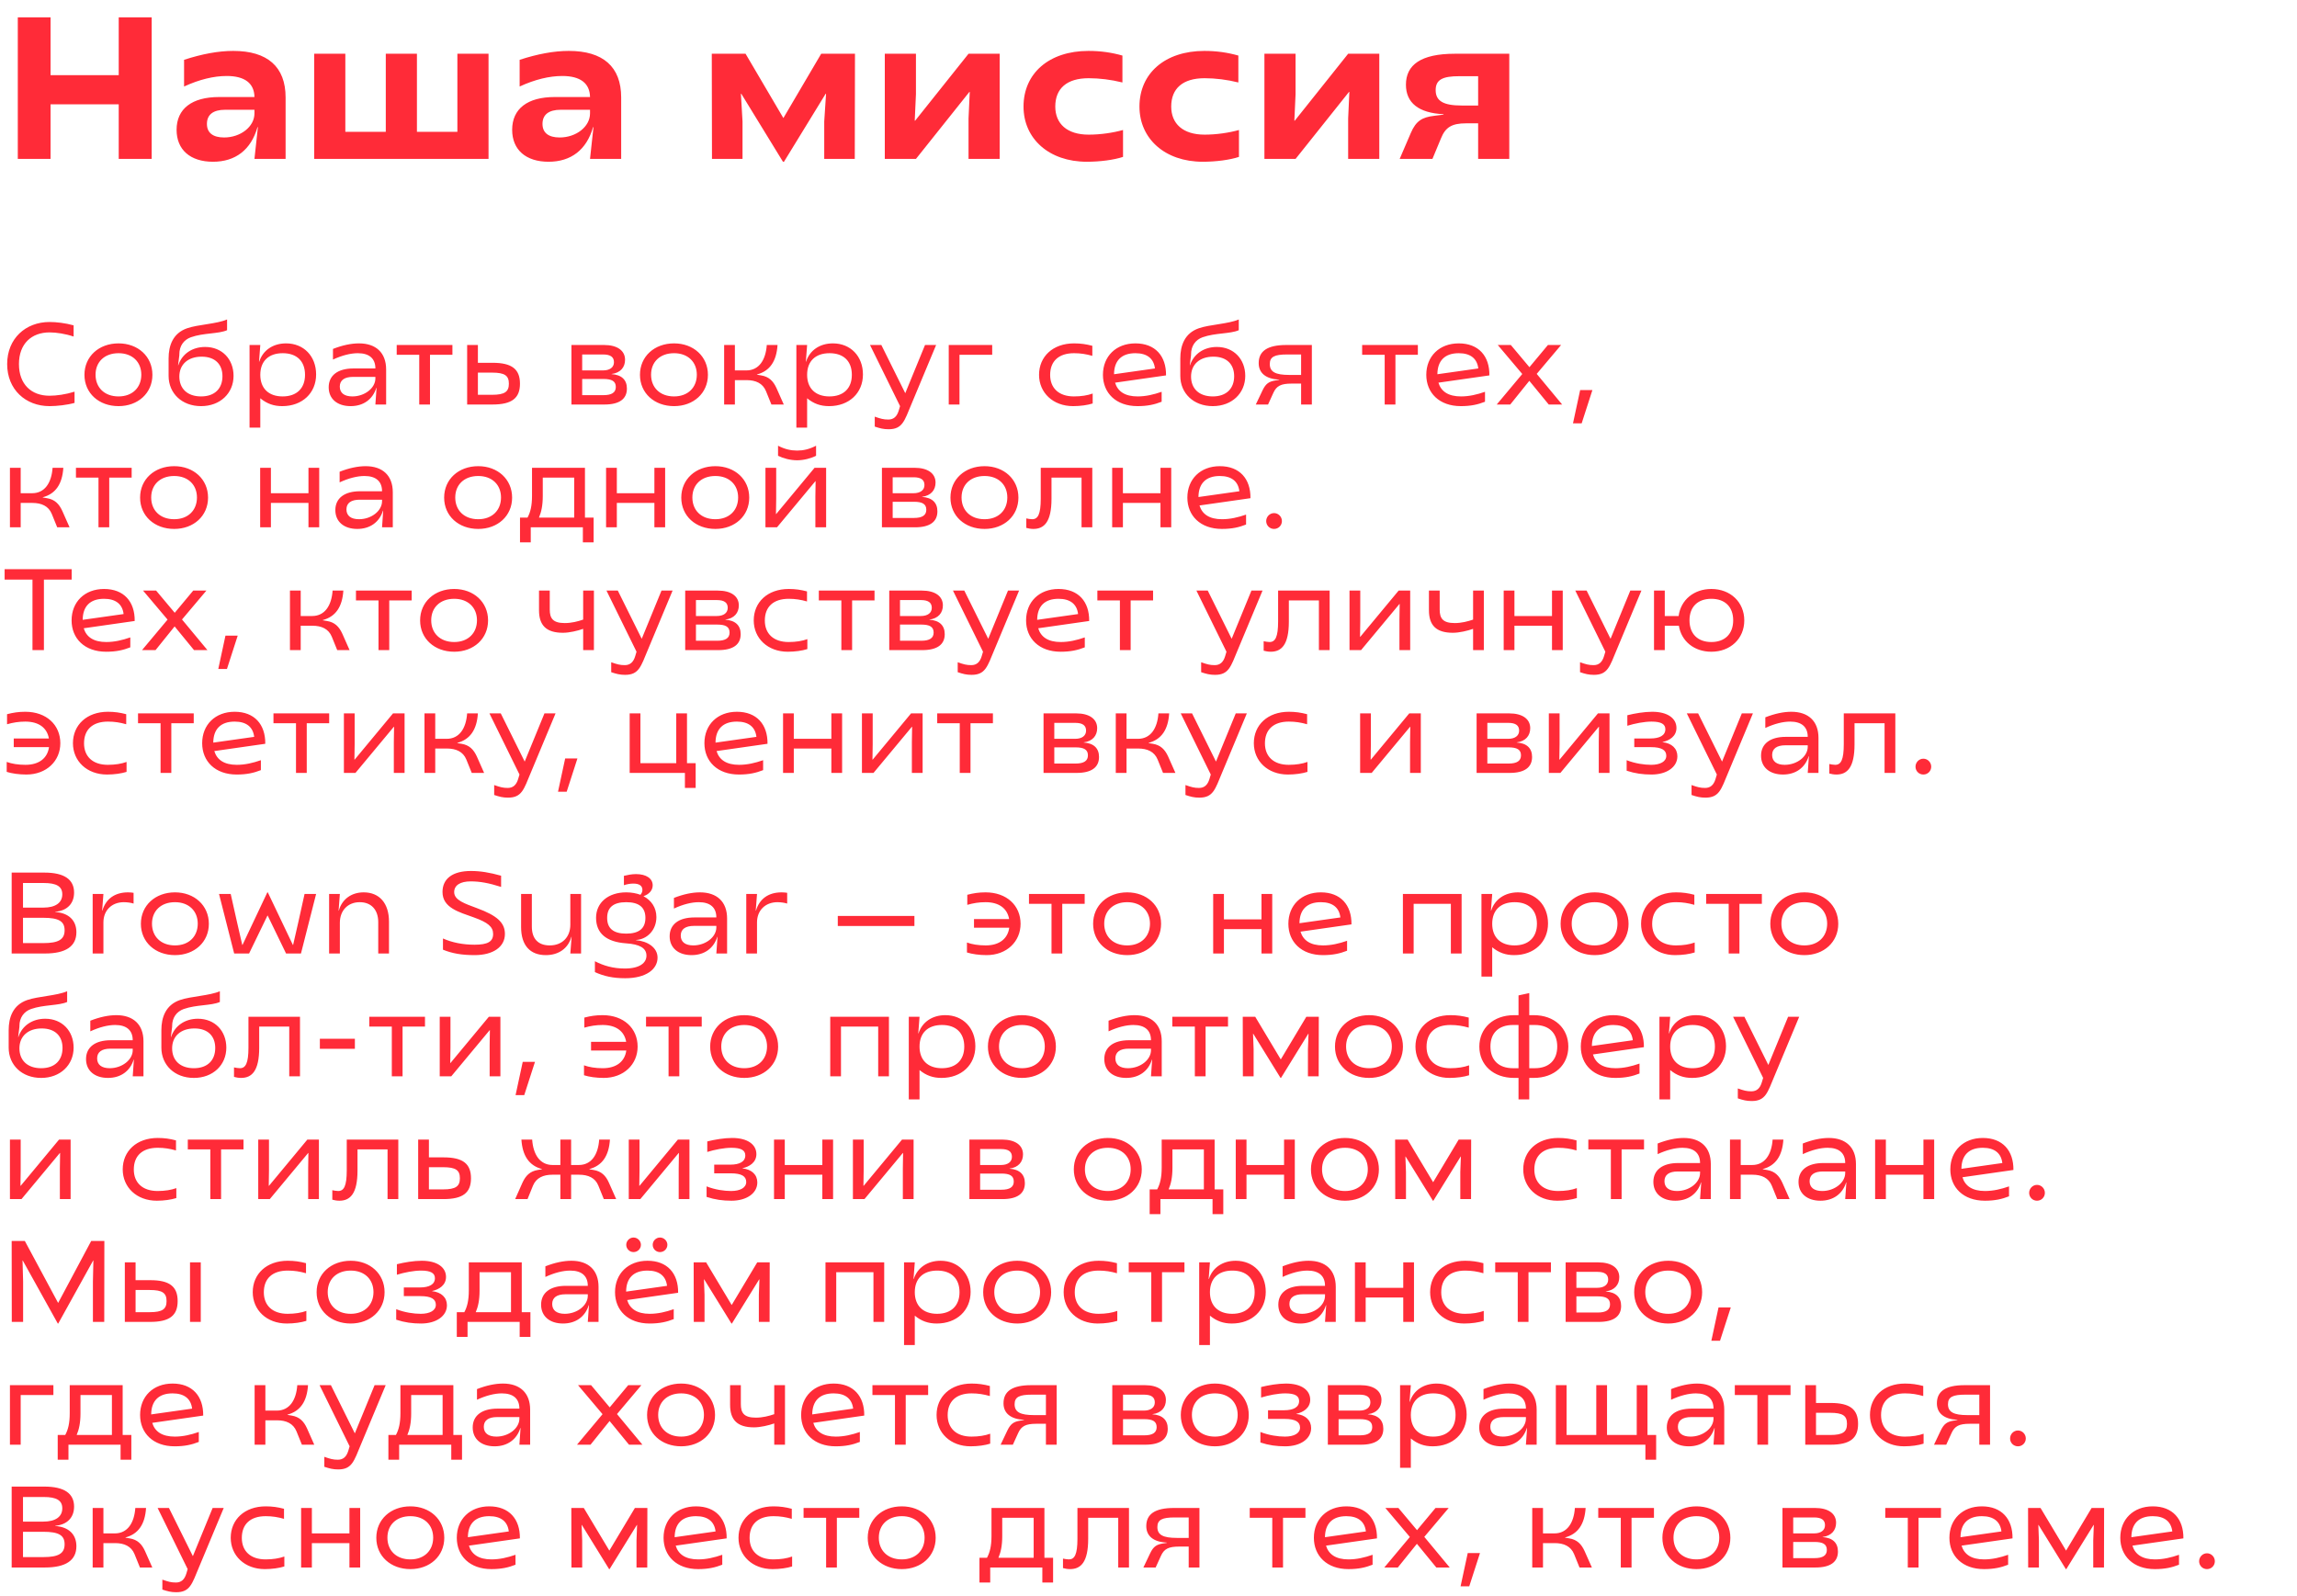 <?xml version="1.0" encoding="UTF-8"?> <svg xmlns="http://www.w3.org/2000/svg" width="318" height="221" viewBox="0 0 318 221" fill="none"><path d="M16.436 22V14.44H7V22H2.464V2.4H7V10.408H16.436V2.4H21V22H16.436ZM29.487 22.392C26.351 22.392 24.447 20.74 24.447 17.968C24.447 15.056 26.575 13.432 30.327 13.432H35.227C35.199 11.528 33.883 10.52 31.391 10.52C29.599 10.52 27.611 10.996 25.483 11.976V8.28C27.975 7.468 30.243 7.048 32.287 7.048C37.019 7.048 39.539 9.232 39.539 13.488V22H35.227L35.703 17.604H35.647C34.751 20.74 32.595 22.392 29.487 22.392ZM31.027 19.032C33.295 19.032 35.227 17.548 35.227 15.7V15.196H31.167C29.515 15.196 28.647 15.868 28.647 17.156C28.647 18.388 29.487 19.032 31.027 19.032ZM43.497 22V7.44H47.809V18.248H53.409V7.44H57.721V18.248H63.321V7.44H67.633V22H43.497ZM75.944 22.392C72.808 22.392 70.904 20.74 70.904 17.968C70.904 15.056 73.032 13.432 76.784 13.432H81.684C81.656 11.528 80.34 10.52 77.848 10.52C76.056 10.52 74.068 10.996 71.94 11.976V8.28C74.432 7.468 76.7 7.048 78.744 7.048C83.476 7.048 85.996 9.232 85.996 13.488V22H81.684L82.16 17.604H82.104C81.208 20.74 79.052 22.392 75.944 22.392ZM77.484 19.032C79.752 19.032 81.684 17.548 81.684 15.7V15.196H77.624C75.972 15.196 75.104 15.868 75.104 17.156C75.104 18.388 75.944 19.032 77.484 19.032ZM108.396 22.392L102.628 12.984H102.572L102.796 16.82V22H98.568L98.54 7.44H103.216L108.452 16.344L113.688 7.44H118.364L118.336 22H114.108V16.82L114.36 12.984H114.304L108.536 22.392H108.396ZM122.493 22V7.44H126.805V13.04L126.637 16.708H126.693L134.085 7.44H138.397V22H134.085V16.4L134.253 12.732H134.197L126.805 22H122.493ZM150.462 22.392C145.226 22.392 141.698 19.2 141.698 14.748C141.698 10.184 145.198 7.048 150.686 7.048C152.394 7.048 153.906 7.272 155.39 7.692V11.416C153.822 11.024 152.198 10.828 150.714 10.828C147.69 10.828 146.094 12.256 146.094 14.748C146.094 17.128 147.718 18.64 150.714 18.64C152.338 18.64 154.074 18.388 155.474 17.996V21.72C154.214 22.14 152.282 22.392 150.462 22.392ZM166.512 22.392C161.276 22.392 157.748 19.2 157.748 14.748C157.748 10.184 161.248 7.048 166.736 7.048C168.444 7.048 169.956 7.272 171.44 7.692V11.416C169.872 11.024 168.248 10.828 166.764 10.828C163.74 10.828 162.144 12.256 162.144 14.748C162.144 17.128 163.768 18.64 166.764 18.64C168.388 18.64 170.124 18.388 171.524 17.996V21.72C170.264 22.14 168.332 22.392 166.512 22.392ZM175.048 22V7.44H179.36V13.04L179.192 16.708H179.248L186.64 7.44H190.952V22H186.64V16.4L186.808 12.732H186.752L179.36 22H175.048ZM195.312 18.416C196.04 16.708 196.908 16.232 198.532 16.036L199.848 15.868V15.812C196.404 15.644 194.64 14.244 194.64 11.724C194.64 8.98 196.712 7.44 201.416 7.44H208.948V22H204.636V17.072H202.984C200.968 17.072 200.1 17.632 199.484 19.172L198.308 22H193.772L195.312 18.416ZM202.368 14.608H204.636V10.548H202.032C199.708 10.548 198.756 11.024 198.756 12.48C198.756 13.992 199.848 14.608 202.368 14.608Z" fill="#FF2B38"></path><path d="M6.864 56.224C3.536 56.224 0.992 53.92 0.992 50.4C0.992 46.88 3.536 44.576 6.864 44.576C7.808 44.576 9.04 44.72 10.192 45.04V46.592C9.056 46.208 7.808 46.016 6.864 46.016C4.368 46.016 2.624 47.584 2.624 50.4C2.624 53.216 4.352 54.784 6.848 54.784C7.824 54.784 9.088 54.608 10.32 54.224V55.776C9.312 56.064 7.872 56.224 6.864 56.224ZM16.412 56.224C13.692 56.224 11.692 54.432 11.692 51.888C11.692 49.344 13.692 47.536 16.412 47.536C19.1 47.536 21.1 49.344 21.1 51.888C21.1 54.432 19.1 56.224 16.412 56.224ZM16.412 54.88C18.348 54.88 19.564 53.632 19.564 51.872C19.564 50.128 18.348 48.896 16.412 48.896C14.444 48.896 13.228 50.128 13.228 51.872C13.228 53.632 14.444 54.88 16.412 54.88ZM27.837 56.224C25.181 56.224 23.341 54.448 23.341 52.032V49.616C23.341 47.872 23.917 46.128 25.917 45.44C27.453 44.912 30.013 44.848 31.437 44.224V45.712C30.237 46.24 28.189 46.064 26.429 46.688C25.453 47.04 24.829 47.872 24.829 49.056V49.168L24.653 50.56H24.685C25.197 48.992 26.621 48.032 28.397 48.032C30.765 48.032 32.333 49.744 32.333 52.032C32.333 54.448 30.477 56.224 27.837 56.224ZM27.837 54.88C29.741 54.88 30.797 53.776 30.797 52.08C30.797 50.432 29.773 49.376 27.917 49.376C26.013 49.376 24.829 50.464 24.829 52.128C24.829 53.776 25.917 54.88 27.837 54.88ZM34.548 59.2V47.76H36.036L35.86 50.064H35.892C36.388 48.496 37.796 47.536 39.604 47.536C42.052 47.536 43.764 49.312 43.764 51.84C43.764 54.416 41.844 56.224 39.076 56.224C37.892 56.224 36.948 55.888 36.036 55.136V59.2H34.548ZM39.124 54.88C41.076 54.88 42.228 53.76 42.228 51.888C42.228 50 41.092 48.896 39.14 48.896C37.188 48.896 36.036 50 36.036 51.888C36.036 53.76 37.188 54.88 39.124 54.88ZM48.545 56.224C46.689 56.224 45.505 55.216 45.505 53.616C45.505 51.968 46.769 51.008 48.929 51.008H51.969C51.969 49.632 51.121 48.896 49.537 48.896C48.529 48.896 47.345 49.2 46.097 49.776V48.304C47.409 47.792 48.625 47.536 49.697 47.536C52.049 47.536 53.457 48.832 53.457 51.152V56H51.969L52.129 53.696H52.097C51.601 55.296 50.289 56.224 48.545 56.224ZM48.785 54.88C50.481 54.88 51.969 53.728 51.969 52.384V52.176H48.881C47.681 52.176 47.041 52.64 47.041 53.52C47.041 54.4 47.665 54.88 48.785 54.88ZM58.041 56V49.12H54.921V47.76H62.633V49.12H59.529V56H58.041ZM64.673 56V47.76H66.161V50.224H68.193C70.865 50.224 71.985 51.104 71.985 53.12C71.985 55.12 70.865 56 68.177 56H64.673ZM68.113 54.656C69.889 54.656 70.449 54.224 70.449 53.12C70.449 52 69.889 51.584 68.113 51.584H66.161V54.656H68.113ZM79.11 56V47.76H83.638C85.446 47.76 86.534 48.528 86.534 49.808C86.534 50.832 85.91 51.616 84.662 51.776V51.792C86.07 51.888 86.79 52.592 86.79 53.792C86.79 55.232 85.75 56 83.686 56H79.11ZM83.542 54.704C84.694 54.704 85.254 54.336 85.254 53.568C85.254 52.768 84.694 52.464 83.542 52.464H80.598V54.704H83.542ZM83.478 51.28C84.438 51.28 84.998 50.848 84.998 50.144C84.998 49.44 84.534 49.072 83.494 49.072H80.598V51.28H83.478ZM93.318 56.224C90.598 56.224 88.598 54.432 88.598 51.888C88.598 49.344 90.598 47.536 93.318 47.536C96.006 47.536 98.006 49.344 98.006 51.888C98.006 54.432 96.006 56.224 93.318 56.224ZM93.318 54.88C95.254 54.88 96.47 53.632 96.47 51.872C96.47 50.128 95.254 48.896 93.318 48.896C91.35 48.896 90.134 50.128 90.134 51.872C90.134 53.632 91.35 54.88 93.318 54.88ZM106.043 54.144C105.595 53.056 104.619 52.624 103.355 52.624H101.739V56H100.251V47.76H101.739V51.28H103.323C105.083 51.28 106.011 49.824 106.155 47.76H107.643C107.499 50 106.587 51.36 104.795 51.84V51.872L105.371 51.968C106.459 52.144 107.051 52.752 107.499 53.728L108.507 56H106.795L106.043 54.144ZM110.251 59.2V47.76H111.739L111.563 50.064H111.595C112.091 48.496 113.499 47.536 115.307 47.536C117.755 47.536 119.467 49.312 119.467 51.84C119.467 54.416 117.547 56.224 114.779 56.224C113.595 56.224 112.651 55.888 111.739 55.136V59.2H110.251ZM114.827 54.88C116.779 54.88 117.931 53.76 117.931 51.888C117.931 50 116.795 48.896 114.843 48.896C112.891 48.896 111.739 50 111.739 51.888C111.739 53.76 112.891 54.88 114.827 54.88ZM123.022 59.424C122.302 59.424 121.822 59.296 121.102 59.056V57.68C121.918 57.968 122.318 58.08 122.974 58.08C123.71 58.08 124.174 57.68 124.43 56.816L124.606 56.224L120.446 47.76H122.014L125.326 54.432L128.062 47.76H129.598L126.158 56C125.214 58.256 124.942 59.424 123.022 59.424ZM131.345 56V47.76H137.361V49.12H132.833V56H131.345ZM148.568 56.224C145.768 56.224 143.848 54.352 143.848 51.888C143.848 49.36 145.768 47.536 148.696 47.536C149.624 47.536 150.36 47.648 151.224 47.872V49.264C150.376 49.024 149.608 48.896 148.696 48.896C146.552 48.896 145.384 50.016 145.384 51.904C145.384 53.712 146.568 54.88 148.68 54.88C149.688 54.88 150.568 54.736 151.272 54.48V55.856C150.568 56.08 149.576 56.224 148.568 56.224ZM157.476 56.224C154.484 56.224 152.692 54.384 152.692 51.888C152.692 49.328 154.5 47.536 157.188 47.536C159.924 47.536 161.46 49.28 161.428 51.968L154.372 52.976C154.74 54.192 155.748 54.88 157.492 54.88C158.628 54.88 159.716 54.624 160.82 54.24V55.616C159.844 56 158.868 56.224 157.476 56.224ZM154.228 51.808L159.892 51.008C159.732 49.648 158.82 48.896 157.188 48.896C155.252 48.896 154.244 49.936 154.228 51.808ZM167.899 56.224C165.243 56.224 163.403 54.448 163.403 52.032V49.616C163.403 47.872 163.979 46.128 165.979 45.44C167.515 44.912 170.075 44.848 171.499 44.224V45.712C170.299 46.24 168.251 46.064 166.491 46.688C165.515 47.04 164.891 47.872 164.891 49.056V49.168L164.715 50.56H164.747C165.259 48.992 166.683 48.032 168.459 48.032C170.827 48.032 172.395 49.744 172.395 52.032C172.395 54.448 170.539 56.224 167.899 56.224ZM167.899 54.88C169.803 54.88 170.859 53.776 170.859 52.08C170.859 50.432 169.835 49.376 167.979 49.376C166.075 49.376 164.891 50.464 164.891 52.128C164.891 53.776 165.979 54.88 167.899 54.88ZM174.799 54.016C175.247 53.088 175.695 52.816 176.559 52.672L177.103 52.592V52.56C175.231 52.464 174.255 51.632 174.255 50.272C174.255 48.624 175.439 47.76 178.079 47.76H181.615V56H180.127V53.104H178.799C177.343 53.104 176.719 53.424 176.287 54.384L175.551 56H173.855L174.799 54.016ZM178.479 51.904H180.127V49.072H178.191C176.479 49.072 175.791 49.376 175.791 50.4C175.791 51.488 176.591 51.904 178.479 51.904ZM191.698 56V49.12H188.578V47.76H196.29V49.12H193.186V56H191.698ZM202.242 56.224C199.25 56.224 197.458 54.384 197.458 51.888C197.458 49.328 199.266 47.536 201.954 47.536C204.69 47.536 206.226 49.28 206.194 51.968L199.138 52.976C199.506 54.192 200.514 54.88 202.258 54.88C203.394 54.88 204.482 54.624 205.586 54.24V55.616C204.61 56 203.634 56.224 202.242 56.224ZM198.994 51.808L204.658 51.008C204.498 49.648 203.586 48.896 201.954 48.896C200.018 48.896 199.01 49.936 198.994 51.808ZM214.409 56L211.721 52.72L209.081 56H207.209L210.745 51.776L207.353 47.76H209.161L211.737 50.832L214.297 47.76H216.121L212.745 51.76L216.265 56H214.409ZM217.767 58.608L218.759 54H220.455L218.967 58.608H217.767ZM7.168 71.144C6.72 70.056 5.744 69.624 4.48 69.624H2.864V73H1.376V64.76H2.864V68.28H4.448C6.208 68.28 7.136 66.824 7.28 64.76H8.768C8.624 67 7.712 68.36 5.92 68.84V68.872L6.496 68.968C7.584 69.144 8.176 69.752 8.624 70.728L9.632 73H7.92L7.168 71.144ZM13.635 73V66.12H10.515V64.76H18.227V66.12H15.123V73H13.635ZM24.115 73.224C21.395 73.224 19.395 71.432 19.395 68.888C19.395 66.344 21.395 64.536 24.115 64.536C26.803 64.536 28.803 66.344 28.803 68.888C28.803 71.432 26.803 73.224 24.115 73.224ZM24.115 71.88C26.051 71.88 27.267 70.632 27.267 68.872C27.267 67.128 26.051 65.896 24.115 65.896C22.147 65.896 20.931 67.128 20.931 68.872C20.931 70.632 22.147 71.88 24.115 71.88ZM42.705 73V69.624H37.505V73H36.017V64.76H37.505V68.28H42.705V64.76H44.193V73H42.705ZM49.467 73.224C47.611 73.224 46.426 72.216 46.426 70.616C46.426 68.968 47.691 68.008 49.85 68.008H52.891C52.891 66.632 52.042 65.896 50.459 65.896C49.45 65.896 48.267 66.2 47.019 66.776V65.304C48.331 64.792 49.547 64.536 50.618 64.536C52.971 64.536 54.379 65.832 54.379 68.152V73H52.891L53.05 70.696H53.019C52.523 72.296 51.211 73.224 49.467 73.224ZM49.706 71.88C51.403 71.88 52.891 70.728 52.891 69.384V69.176H49.803C48.602 69.176 47.962 69.64 47.962 70.52C47.962 71.4 48.587 71.88 49.706 71.88ZM66.209 73.224C63.489 73.224 61.489 71.432 61.489 68.888C61.489 66.344 63.489 64.536 66.209 64.536C68.897 64.536 70.897 66.344 70.897 68.888C70.897 71.432 68.897 73.224 66.209 73.224ZM66.209 71.88C68.145 71.88 69.361 70.632 69.361 68.872C69.361 67.128 68.145 65.896 66.209 65.896C64.241 65.896 63.025 67.128 63.025 68.872C63.025 70.632 64.241 71.88 66.209 71.88ZM71.99 75.08V71.656H73.03C73.43 70.92 73.654 70.024 73.654 68.648V64.76H80.982V71.656H82.182V75.08H80.694V73H73.478V75.08H71.99ZM74.614 71.656H79.494V66.12H75.142V68.664C75.142 70.008 74.934 70.904 74.614 71.656ZM90.595 73V69.624H85.395V73H83.907V64.76H85.395V68.28H90.595V64.76H92.083V73H90.595ZM99.037 73.224C96.317 73.224 94.317 71.432 94.317 68.888C94.317 66.344 96.317 64.536 99.037 64.536C101.725 64.536 103.725 66.344 103.725 68.888C103.725 71.432 101.725 73.224 99.037 73.224ZM99.037 71.88C100.973 71.88 102.189 70.632 102.189 68.872C102.189 67.128 100.973 65.896 99.037 65.896C97.069 65.896 95.853 67.128 95.853 68.872C95.853 70.632 97.069 71.88 99.037 71.88ZM105.97 73V64.76H107.458V69.016L107.426 71.16H107.458L112.77 64.76H114.37V73H112.882V68.76L112.914 66.616H112.882L107.57 73H105.97ZM110.354 63.72C109.41 63.72 108.418 63.448 107.714 63.096V61.704C108.658 62.2 109.522 62.376 110.354 62.376C111.186 62.376 112.034 62.2 112.978 61.704V63.096C112.29 63.448 111.282 63.72 110.354 63.72ZM122.095 73V64.76H126.623C128.431 64.76 129.519 65.528 129.519 66.808C129.519 67.832 128.895 68.616 127.647 68.776V68.792C129.055 68.888 129.775 69.592 129.775 70.792C129.775 72.232 128.735 73 126.671 73H122.095ZM126.527 71.704C127.679 71.704 128.239 71.336 128.239 70.568C128.239 69.768 127.679 69.464 126.527 69.464H123.583V71.704H126.527ZM126.463 68.28C127.423 68.28 127.983 67.848 127.983 67.144C127.983 66.44 127.519 66.072 126.479 66.072H123.583V68.28H126.463ZM136.303 73.224C133.583 73.224 131.583 71.432 131.583 68.888C131.583 66.344 133.583 64.536 136.303 64.536C138.991 64.536 140.991 66.344 140.991 68.888C140.991 71.432 138.991 73.224 136.303 73.224ZM136.303 71.88C138.239 71.88 139.455 70.632 139.455 68.872C139.455 67.128 138.239 65.896 136.303 65.896C134.335 65.896 133.119 67.128 133.119 68.872C133.119 70.632 134.335 71.88 136.303 71.88ZM143.059 73.224C142.643 73.224 142.339 73.144 142.083 73.08V71.768C142.323 71.816 142.627 71.88 142.899 71.88C143.699 71.88 144.083 71.176 144.083 69.032V64.76H151.219V73H149.731V66.12H145.571V69.048C145.571 72.248 144.563 73.224 143.059 73.224ZM160.658 73V69.624H155.458V73H153.97V64.76H155.458V68.28H160.658V64.76H162.146V73H160.658ZM169.164 73.224C166.172 73.224 164.38 71.384 164.38 68.888C164.38 66.328 166.188 64.536 168.876 64.536C171.612 64.536 173.148 66.28 173.116 68.968L166.06 69.976C166.428 71.192 167.436 71.88 169.18 71.88C170.316 71.88 171.404 71.624 172.508 71.24V72.616C171.532 73 170.556 73.224 169.164 73.224ZM165.916 68.808L171.58 68.008C171.42 66.648 170.508 65.896 168.876 65.896C166.94 65.896 165.932 66.936 165.916 68.808ZM176.382 73.224C175.774 73.224 175.294 72.744 175.294 72.136C175.294 71.544 175.774 71.032 176.382 71.032C176.99 71.032 177.47 71.544 177.47 72.136C177.47 72.744 176.99 73.224 176.382 73.224ZM4.496 90V80.24H0.64V78.8H9.92V80.24H6.08V90H4.496ZM14.695 90.224C11.703 90.224 9.911 88.384 9.911 85.888C9.911 83.328 11.719 81.536 14.407 81.536C17.143 81.536 18.679 83.28 18.647 85.968L11.591 86.976C11.959 88.192 12.967 88.88 14.711 88.88C15.847 88.88 16.935 88.624 18.039 88.24V89.616C17.063 90 16.087 90.224 14.695 90.224ZM11.447 85.808L17.111 85.008C16.951 83.648 16.039 82.896 14.407 82.896C12.471 82.896 11.463 83.936 11.447 85.808ZM26.862 90L24.174 86.72L21.534 90H19.662L23.198 85.776L19.806 81.76H21.614L24.19 84.832L26.75 81.76H28.574L25.198 85.76L28.718 90H26.862ZM30.22 92.608L31.212 88H32.908L31.42 92.608H30.22ZM45.934 88.144C45.486 87.056 44.51 86.624 43.246 86.624H41.63V90H40.142V81.76H41.63V85.28H43.214C44.974 85.28 45.902 83.824 46.046 81.76H47.534C47.39 84 46.478 85.36 44.686 85.84V85.872L45.262 85.968C46.35 86.144 46.942 86.752 47.39 87.728L48.398 90H46.686L45.934 88.144ZM52.401 90V83.12H49.281V81.76H56.993V83.12H53.889V90H52.401ZM62.881 90.224C60.161 90.224 58.161 88.432 58.161 85.888C58.161 83.344 60.161 81.536 62.881 81.536C65.569 81.536 67.569 83.344 67.569 85.888C67.569 88.432 65.569 90.224 62.881 90.224ZM62.881 88.88C64.817 88.88 66.033 87.632 66.033 85.872C66.033 84.128 64.817 82.896 62.881 82.896C60.913 82.896 59.697 84.128 59.697 85.872C59.697 87.632 60.913 88.88 62.881 88.88ZM80.734 87.056C79.966 87.328 78.814 87.6 77.934 87.6C75.598 87.6 74.622 86.544 74.622 84.48V81.76H76.11V84.384C76.11 85.584 76.526 86.256 78.19 86.256C79.118 86.256 79.998 86.032 80.734 85.776V81.76H82.222V90H80.734V87.056ZM86.538 93.424C85.818 93.424 85.338 93.296 84.618 93.056V91.68C85.434 91.968 85.834 92.08 86.49 92.08C87.226 92.08 87.69 91.68 87.946 90.816L88.122 90.224L83.962 81.76H85.53L88.842 88.432L91.578 81.76H93.114L89.674 90C88.73 92.256 88.458 93.424 86.538 93.424ZM94.86 90V81.76H99.388C101.196 81.76 102.284 82.528 102.284 83.808C102.284 84.832 101.66 85.616 100.412 85.776V85.792C101.82 85.888 102.54 86.592 102.54 87.792C102.54 89.232 101.5 90 99.436 90H94.86ZM99.292 88.704C100.444 88.704 101.004 88.336 101.004 87.568C101.004 86.768 100.444 86.464 99.292 86.464H96.348V88.704H99.292ZM99.228 85.28C100.188 85.28 100.748 84.848 100.748 84.144C100.748 83.44 100.284 83.072 99.244 83.072H96.348V85.28H99.228ZM109.068 90.224C106.268 90.224 104.348 88.352 104.348 85.888C104.348 83.36 106.268 81.536 109.196 81.536C110.124 81.536 110.86 81.648 111.724 81.872V83.264C110.876 83.024 110.108 82.896 109.196 82.896C107.052 82.896 105.884 84.016 105.884 85.904C105.884 87.712 107.068 88.88 109.18 88.88C110.188 88.88 111.068 88.736 111.772 88.48V89.856C111.068 90.08 110.076 90.224 109.068 90.224ZM116.479 90V83.12H113.359V81.76H121.071V83.12H117.967V90H116.479ZM123.11 90V81.76H127.638C129.446 81.76 130.534 82.528 130.534 83.808C130.534 84.832 129.91 85.616 128.662 85.776V85.792C130.07 85.888 130.79 86.592 130.79 87.792C130.79 89.232 129.75 90 127.686 90H123.11ZM127.542 88.704C128.694 88.704 129.254 88.336 129.254 87.568C129.254 86.768 128.694 86.464 127.542 86.464H124.598V88.704H127.542ZM127.478 85.28C128.438 85.28 128.998 84.848 128.998 84.144C128.998 83.44 128.534 83.072 127.494 83.072H124.598V85.28H127.478ZM134.507 93.424C133.787 93.424 133.307 93.296 132.587 93.056V91.68C133.403 91.968 133.803 92.08 134.459 92.08C135.195 92.08 135.659 91.68 135.915 90.816L136.091 90.224L131.931 81.76H133.499L136.811 88.432L139.547 81.76H141.083L137.643 90C136.699 92.256 136.427 93.424 134.507 93.424ZM146.836 90.224C143.844 90.224 142.052 88.384 142.052 85.888C142.052 83.328 143.86 81.536 146.548 81.536C149.284 81.536 150.82 83.28 150.788 85.968L143.732 86.976C144.1 88.192 145.108 88.88 146.852 88.88C147.988 88.88 149.076 88.624 150.18 88.24V89.616C149.204 90 148.228 90.224 146.836 90.224ZM143.588 85.808L149.252 85.008C149.092 83.648 148.18 82.896 146.548 82.896C144.612 82.896 143.604 83.936 143.588 85.808ZM155.041 90V83.12H151.921V81.76H159.633V83.12H156.529V90H155.041ZM168.21 93.424C167.49 93.424 167.01 93.296 166.29 93.056V91.68C167.106 91.968 167.506 92.08 168.162 92.08C168.898 92.08 169.362 91.68 169.618 90.816L169.794 90.224L165.634 81.76H167.202L170.514 88.432L173.25 81.76H174.786L171.346 90C170.402 92.256 170.13 93.424 168.21 93.424ZM175.919 90.224C175.503 90.224 175.199 90.144 174.943 90.08V88.768C175.183 88.816 175.487 88.88 175.759 88.88C176.559 88.88 176.943 88.176 176.943 86.032V81.76H184.079V90H182.591V83.12H178.431V86.048C178.431 89.248 177.423 90.224 175.919 90.224ZM186.829 90V81.76H188.317V86.016L188.285 88.16H188.317L193.629 81.76H195.229V90H193.741V85.76L193.773 83.616H193.741L188.429 90H186.829ZM203.937 87.056C203.169 87.328 202.017 87.6 201.137 87.6C198.801 87.6 197.825 86.544 197.825 84.48V81.76H199.313V84.384C199.313 85.584 199.729 86.256 201.393 86.256C202.321 86.256 203.201 86.032 203.937 85.776V81.76H205.425V90H203.937V87.056ZM214.861 90V86.624H209.661V90H208.173V81.76H209.661V85.28H214.861V81.76H216.349V90H214.861ZM220.663 93.424C219.943 93.424 219.463 93.296 218.743 93.056V91.68C219.559 91.968 219.959 92.08 220.615 92.08C221.351 92.08 221.815 91.68 222.071 90.816L222.247 90.224L218.087 81.76H219.655L222.967 88.432L225.703 81.76H227.239L223.799 90C222.855 92.256 222.583 93.424 220.663 93.424ZM236.921 90.224C234.553 90.224 232.761 88.768 232.425 86.624H230.473V90H228.985V81.76H230.473V85.28H232.393C232.681 83.056 234.505 81.536 236.921 81.536C239.545 81.536 241.481 83.344 241.481 85.888C241.481 88.432 239.545 90.224 236.921 90.224ZM236.921 88.88C238.793 88.88 239.945 87.76 239.945 85.872C239.945 84 238.793 82.896 236.921 82.896C235.049 82.896 233.897 84 233.897 85.872C233.897 87.76 235.049 88.88 236.921 88.88ZM3.648 107.224C2.624 107.224 1.632 107.08 0.928 106.856V105.48C1.632 105.736 2.512 105.88 3.52 105.88C5.44 105.88 6.576 104.936 6.784 103.432H1.904V102.232H6.768C6.512 100.76 5.376 99.896 3.504 99.896C2.592 99.896 1.824 100.024 0.976 100.264V98.872C1.84 98.648 2.576 98.536 3.504 98.536C6.432 98.536 8.352 100.36 8.352 102.888C8.352 105.352 6.432 107.224 3.648 107.224ZM14.818 107.224C12.018 107.224 10.098 105.352 10.098 102.888C10.098 100.36 12.018 98.536 14.946 98.536C15.874 98.536 16.61 98.648 17.474 98.872V100.264C16.626 100.024 15.858 99.896 14.946 99.896C12.802 99.896 11.634 101.016 11.634 102.904C11.634 104.712 12.818 105.88 14.93 105.88C15.938 105.88 16.818 105.736 17.522 105.48V106.856C16.818 107.08 15.826 107.224 14.818 107.224ZM22.229 107V100.12H19.109V98.76H26.821V100.12H23.717V107H22.229ZM32.773 107.224C29.781 107.224 27.989 105.384 27.989 102.888C27.989 100.328 29.797 98.536 32.485 98.536C35.221 98.536 36.757 100.28 36.725 102.968L29.669 103.976C30.037 105.192 31.045 105.88 32.789 105.88C33.925 105.88 35.013 105.624 36.117 105.24V106.616C35.141 107 34.165 107.224 32.773 107.224ZM29.525 102.808L35.189 102.008C35.029 100.648 34.117 99.896 32.485 99.896C30.549 99.896 29.541 100.936 29.525 102.808ZM40.979 107V100.12H37.859V98.76H45.571V100.12H42.467V107H40.979ZM47.61 107V98.76H49.098V103.016L49.066 105.16H49.098L54.41 98.76H56.01V107H54.522V102.76L54.554 100.616H54.522L49.21 107H47.61ZM64.559 105.144C64.111 104.056 63.135 103.624 61.871 103.624H60.255V107H58.767V98.76H60.255V102.28H61.839C63.599 102.28 64.527 100.824 64.671 98.76H66.159C66.015 101 65.103 102.36 63.311 102.84V102.872L63.887 102.968C64.975 103.144 65.567 103.752 66.015 104.728L67.023 107H65.311L64.559 105.144ZM70.335 110.424C69.615 110.424 69.135 110.296 68.415 110.056V108.68C69.231 108.968 69.631 109.08 70.287 109.08C71.023 109.08 71.487 108.68 71.743 107.816L71.919 107.224L67.759 98.76H69.327L72.639 105.432L75.375 98.76H76.911L73.471 107C72.527 109.256 72.255 110.424 70.335 110.424ZM77.251 109.608L78.243 105H79.939L78.451 109.608H77.251ZM94.821 109.08V107H87.173V98.76H88.661V105.656H93.621V98.76H95.109V105.656H96.309V109.08H94.821ZM102.304 107.224C99.312 107.224 97.52 105.384 97.52 102.888C97.52 100.328 99.328 98.536 102.016 98.536C104.752 98.536 106.288 100.28 106.256 102.968L99.2 103.976C99.568 105.192 100.576 105.88 102.32 105.88C103.456 105.88 104.544 105.624 105.648 105.24V106.616C104.672 107 103.696 107.224 102.304 107.224ZM99.056 102.808L104.72 102.008C104.56 100.648 103.648 99.896 102.016 99.896C100.08 99.896 99.072 100.936 99.056 102.808ZM115.095 107V103.624H109.895V107H108.407V98.76H109.895V102.28H115.095V98.76H116.583V107H115.095ZM119.329 107V98.76H120.817V103.016L120.785 105.16H120.817L126.129 98.76H127.729V107H126.241V102.76L126.273 100.616H126.241L120.929 107H119.329ZM132.869 107V100.12H129.749V98.76H137.461V100.12H134.357V107H132.869ZM144.47 107V98.76H148.998C150.806 98.76 151.894 99.528 151.894 100.808C151.894 101.832 151.27 102.616 150.022 102.776V102.792C151.43 102.888 152.15 103.592 152.15 104.792C152.15 106.232 151.11 107 149.046 107H144.47ZM148.902 105.704C150.054 105.704 150.614 105.336 150.614 104.568C150.614 103.768 150.054 103.464 148.902 103.464H145.958V105.704H148.902ZM148.838 102.28C149.798 102.28 150.358 101.848 150.358 101.144C150.358 100.44 149.894 100.072 148.854 100.072H145.958V102.28H148.838ZM160.262 105.144C159.814 104.056 158.838 103.624 157.574 103.624H155.958V107H154.47V98.76H155.958V102.28H157.542C159.302 102.28 160.23 100.824 160.374 98.76H161.862C161.718 101 160.806 102.36 159.014 102.84V102.872L159.59 102.968C160.678 103.144 161.27 103.752 161.718 104.728L162.726 107H161.014L160.262 105.144ZM166.038 110.424C165.318 110.424 164.838 110.296 164.118 110.056V108.68C164.934 108.968 165.334 109.08 165.99 109.08C166.726 109.08 167.19 108.68 167.446 107.816L167.622 107.224L163.462 98.76H165.03L168.342 105.432L171.078 98.76H172.614L169.174 107C168.23 109.256 167.958 110.424 166.038 110.424ZM178.303 107.224C175.503 107.224 173.583 105.352 173.583 102.888C173.583 100.36 175.503 98.536 178.431 98.536C179.359 98.536 180.095 98.648 180.959 98.872V100.264C180.111 100.024 179.343 99.896 178.431 99.896C176.287 99.896 175.119 101.016 175.119 102.904C175.119 104.712 176.303 105.88 178.415 105.88C179.423 105.88 180.303 105.736 181.007 105.48V106.856C180.303 107.08 179.311 107.224 178.303 107.224ZM188.298 107V98.76H189.786V103.016L189.754 105.16H189.786L195.098 98.76H196.698V107H195.21V102.76L195.242 100.616H195.21L189.898 107H188.298ZM204.423 107V98.76H208.951C210.759 98.76 211.847 99.528 211.847 100.808C211.847 101.832 211.223 102.616 209.975 102.776V102.792C211.383 102.888 212.103 103.592 212.103 104.792C212.103 106.232 211.063 107 208.999 107H204.423ZM208.855 105.704C210.007 105.704 210.567 105.336 210.567 104.568C210.567 103.768 210.007 103.464 208.855 103.464H205.911V105.704H208.855ZM208.791 102.28C209.751 102.28 210.311 101.848 210.311 101.144C210.311 100.44 209.847 100.072 208.807 100.072H205.911V102.28H208.791ZM214.423 107V98.76H215.911V103.016L215.879 105.16H215.911L221.223 98.76H222.823V107H221.335V102.76L221.367 100.616H221.335L216.023 107H214.423ZM228.635 107.224C227.435 107.224 226.363 107.08 225.195 106.696V105.24C226.379 105.704 227.643 105.88 228.587 105.88C229.867 105.88 230.683 105.416 230.683 104.632C230.683 103.848 230.059 103.432 228.539 103.432H226.251V102.232H228.475C229.787 102.232 230.555 101.8 230.555 100.952C230.555 100.264 230.011 99.896 228.635 99.896C227.643 99.896 226.315 100.152 225.291 100.472V99.016C226.315 98.76 227.627 98.536 228.731 98.536C230.875 98.536 232.091 99.448 232.091 100.776C232.091 101.928 231.115 102.52 230.155 102.728V102.744C231.451 102.888 232.219 103.624 232.219 104.696C232.219 106.2 230.731 107.224 228.635 107.224ZM236.1 110.424C235.38 110.424 234.9 110.296 234.18 110.056V108.68C234.996 108.968 235.396 109.08 236.052 109.08C236.788 109.08 237.252 108.68 237.508 107.816L237.684 107.224L233.524 98.76H235.092L238.404 105.432L241.14 98.76H242.676L239.236 107C238.292 109.256 238.02 110.424 236.1 110.424ZM246.842 107.224C244.986 107.224 243.802 106.216 243.802 104.616C243.802 102.968 245.066 102.008 247.226 102.008H250.266C250.266 100.632 249.418 99.896 247.834 99.896C246.826 99.896 245.642 100.2 244.394 100.776V99.304C245.706 98.792 246.922 98.536 247.994 98.536C250.346 98.536 251.753 99.832 251.753 102.152V107H250.266L250.426 104.696H250.394C249.898 106.296 248.586 107.224 246.842 107.224ZM247.082 105.88C248.778 105.88 250.266 104.728 250.266 103.384V103.176H247.178C245.978 103.176 245.338 103.64 245.338 104.52C245.338 105.4 245.962 105.88 247.082 105.88ZM254.231 107.224C253.815 107.224 253.511 107.144 253.255 107.08V105.768C253.495 105.816 253.799 105.88 254.071 105.88C254.871 105.88 255.255 105.176 255.255 103.032V98.76H262.391V107H260.903V100.12H256.743V103.048C256.743 106.248 255.735 107.224 254.231 107.224ZM266.273 107.224C265.665 107.224 265.185 106.744 265.185 106.136C265.185 105.544 265.665 105.032 266.273 105.032C266.881 105.032 267.361 105.544 267.361 106.136C267.361 106.744 266.881 107.224 266.273 107.224ZM1.616 132V120.8H6.144C8.864 120.8 10.256 121.728 10.256 123.568C10.256 125.088 9.296 126.08 7.648 126.224V126.256C9.504 126.384 10.576 127.408 10.576 129.056C10.576 131.008 9.104 132 6.224 132H1.616ZM6 125.648C7.68 125.648 8.624 124.976 8.624 123.808C8.624 122.72 7.84 122.24 6.048 122.24H3.184V125.648H6ZM3.184 130.56H6.016C8.112 130.56 8.944 130.048 8.944 128.784C8.944 127.536 8.128 127.056 6 127.056H3.184V130.56ZM12.829 132V123.76H14.317L14.141 126.064H14.173C14.653 124.432 15.901 123.536 17.725 123.536C18.029 123.536 18.317 123.568 18.493 123.6V125.088C18.157 124.976 17.613 124.896 17.149 124.896C15.469 124.896 14.317 126.032 14.317 127.696V132H12.829ZM24.225 132.224C21.505 132.224 19.505 130.432 19.505 127.888C19.505 125.344 21.505 123.536 24.225 123.536C26.913 123.536 28.913 125.344 28.913 127.888C28.913 130.432 26.913 132.224 24.225 132.224ZM24.225 130.88C26.161 130.88 27.377 129.632 27.377 127.872C27.377 126.128 26.161 124.896 24.225 124.896C22.257 124.896 21.041 126.128 21.041 127.872C21.041 129.632 22.257 130.88 24.225 130.88ZM32.419 132L30.323 123.76H31.939L32.819 127.68L33.539 130.816H33.571L37.011 123.536H37.075L40.547 130.816H40.579L41.299 127.664L42.163 123.76H43.763L41.667 132H39.603L37.059 126.752H37.027L34.483 132H32.419ZM45.563 132V123.76H47.051L46.876 126.064H46.907C47.34 124.496 48.636 123.536 50.347 123.536C52.539 123.536 53.852 125.056 53.852 127.584V132H52.364V127.664C52.364 125.936 51.388 124.896 49.803 124.896C48.156 124.896 47.051 126.048 47.051 127.744V132H45.563ZM65.709 132.224C63.949 132.224 62.621 132 61.325 131.472V129.92C62.573 130.48 64.077 130.784 65.693 130.784C67.533 130.784 68.269 130.352 68.269 129.296C68.269 128.304 67.549 127.696 65.565 126.992C63.565 126.272 61.261 125.68 61.261 123.488C61.261 121.632 62.669 120.576 65.197 120.576C66.493 120.576 67.773 120.784 69.373 121.232V122.784C67.677 122.24 66.429 122.016 65.165 122.016C63.709 122.016 62.877 122.56 62.877 123.504C62.877 124.624 64.381 125.104 66.045 125.728C68.829 126.752 69.901 127.744 69.901 129.296C69.901 131.088 68.269 132.224 65.709 132.224ZM75.565 132.224C73.389 132.224 72.141 130.88 72.141 128.336V123.76H73.629V128.272C73.629 129.984 74.525 130.88 76.109 130.88C77.837 130.88 78.957 129.728 78.957 128.016V123.76H80.445V132H78.957L79.133 129.696H79.101C78.669 131.28 77.357 132.224 75.565 132.224ZM86.552 135.424C84.856 135.424 83.592 135.136 82.36 134.576V133.072C83.576 133.696 84.888 134.08 86.504 134.08C88.536 134.08 89.496 133.312 89.496 132.304C89.496 131.232 88.536 130.72 86.68 130.592C83.896 130.4 82.52 129.168 82.52 127.056C82.52 124.96 84.2 123.536 86.696 123.536C87.432 123.536 88.088 123.664 88.664 123.872C88.84 123.664 88.936 123.456 88.936 123.2C88.936 122.624 88.504 122.32 87.672 122.32C87.256 122.32 86.808 122.4 86.376 122.544V121.248C86.92 121.12 87.464 121.008 88.056 121.008C89.464 121.008 90.36 121.616 90.36 122.56C90.36 123.248 89.864 123.808 89.08 124.064C90.2 124.656 90.872 125.68 90.872 126.96C90.872 128.768 89.576 130.048 88.056 130.128V130.16C89.624 130.288 91.032 131.152 91.032 132.576C91.032 134.176 89.448 135.424 86.552 135.424ZM86.696 129.248C88.472 129.248 89.352 128.528 89.352 127.072C89.352 125.616 88.472 124.896 86.696 124.896C84.92 124.896 84.056 125.616 84.056 127.072C84.056 128.528 84.92 129.248 86.696 129.248ZM95.748 132.224C93.892 132.224 92.708 131.216 92.708 129.616C92.708 127.968 93.972 127.008 96.132 127.008H99.172C99.172 125.632 98.324 124.896 96.74 124.896C95.732 124.896 94.548 125.2 93.3 125.776V124.304C94.612 123.792 95.828 123.536 96.9 123.536C99.252 123.536 100.66 124.832 100.66 127.152V132H99.172L99.332 129.696H99.3C98.804 131.296 97.492 132.224 95.748 132.224ZM95.988 130.88C97.684 130.88 99.172 129.728 99.172 128.384V128.176H96.084C94.884 128.176 94.244 128.64 94.244 129.52C94.244 130.4 94.868 130.88 95.988 130.88ZM103.314 132V123.76H104.802L104.626 126.064H104.658C105.138 124.432 106.386 123.536 108.21 123.536C108.514 123.536 108.802 123.568 108.978 123.6V125.088C108.642 124.976 108.098 124.896 107.634 124.896C105.954 124.896 104.802 126.032 104.802 127.696V132H103.314ZM115.985 128.192V126.8H126.593V128.192H115.985ZM136.586 132.224C135.562 132.224 134.57 132.08 133.866 131.856V130.48C134.57 130.736 135.45 130.88 136.458 130.88C138.378 130.88 139.514 129.936 139.722 128.432H134.842V127.232H139.706C139.45 125.76 138.314 124.896 136.442 124.896C135.53 124.896 134.762 125.024 133.914 125.264V123.872C134.778 123.648 135.514 123.536 136.442 123.536C139.37 123.536 141.29 125.36 141.29 127.888C141.29 130.352 139.37 132.224 136.586 132.224ZM145.573 132V125.12H142.453V123.76H150.165V125.12H147.061V132H145.573ZM156.053 132.224C153.333 132.224 151.333 130.432 151.333 127.888C151.333 125.344 153.333 123.536 156.053 123.536C158.741 123.536 160.741 125.344 160.741 127.888C160.741 130.432 158.741 132.224 156.053 132.224ZM156.053 130.88C157.989 130.88 159.205 129.632 159.205 127.872C159.205 126.128 157.989 124.896 156.053 124.896C154.085 124.896 152.869 126.128 152.869 127.872C152.869 129.632 154.085 130.88 156.053 130.88ZM174.642 132V128.624H169.442V132H167.954V123.76H169.442V127.28H174.642V123.76H176.13V132H174.642ZM183.148 132.224C180.156 132.224 178.364 130.384 178.364 127.888C178.364 125.328 180.172 123.536 182.86 123.536C185.596 123.536 187.132 125.28 187.1 127.968L180.044 128.976C180.412 130.192 181.42 130.88 183.164 130.88C184.3 130.88 185.388 130.624 186.492 130.24V131.616C185.516 132 184.54 132.224 183.148 132.224ZM179.9 127.808L185.564 127.008C185.404 125.648 184.492 124.896 182.86 124.896C180.924 124.896 179.916 125.936 179.9 127.808ZM200.86 132V125.12H195.708V132H194.22V123.76H202.348V132H200.86ZM205.095 135.2V123.76H206.583L206.407 126.064H206.439C206.935 124.496 208.343 123.536 210.151 123.536C212.599 123.536 214.311 125.312 214.311 127.84C214.311 130.416 212.391 132.224 209.623 132.224C208.439 132.224 207.495 131.888 206.583 131.136V135.2H205.095ZM209.671 130.88C211.623 130.88 212.775 129.76 212.775 127.888C212.775 126 211.639 124.896 209.687 124.896C207.735 124.896 206.583 126 206.583 127.888C206.583 129.76 207.735 130.88 209.671 130.88ZM220.772 132.224C218.052 132.224 216.052 130.432 216.052 127.888C216.052 125.344 218.052 123.536 220.772 123.536C223.46 123.536 225.46 125.344 225.46 127.888C225.46 130.432 223.46 132.224 220.772 132.224ZM220.772 130.88C222.708 130.88 223.924 129.632 223.924 127.872C223.924 126.128 222.708 124.896 220.772 124.896C218.804 124.896 217.588 126.128 217.588 127.872C217.588 129.632 218.804 130.88 220.772 130.88ZM231.912 132.224C229.112 132.224 227.192 130.352 227.192 127.888C227.192 125.36 229.112 123.536 232.04 123.536C232.968 123.536 233.704 123.648 234.568 123.872V125.264C233.72 125.024 232.952 124.896 232.04 124.896C229.896 124.896 228.728 126.016 228.728 127.904C228.728 129.712 229.912 130.88 232.024 130.88C233.032 130.88 233.912 130.736 234.616 130.48V131.856C233.912 132.08 232.92 132.224 231.912 132.224ZM239.323 132V125.12H236.203V123.76H243.915V125.12H240.811V132H239.323ZM249.803 132.224C247.083 132.224 245.083 130.432 245.083 127.888C245.083 125.344 247.083 123.536 249.803 123.536C252.491 123.536 254.491 125.344 254.491 127.888C254.491 130.432 252.491 132.224 249.803 132.224ZM249.803 130.88C251.739 130.88 252.955 129.632 252.955 127.872C252.955 126.128 251.739 124.896 249.803 124.896C247.835 124.896 246.619 126.128 246.619 127.872C246.619 129.632 247.835 130.88 249.803 130.88ZM5.696 149.224C3.04 149.224 1.2 147.448 1.2 145.032V142.616C1.2 140.872 1.776 139.128 3.776 138.44C5.312 137.912 7.872 137.848 9.296 137.224V138.712C8.096 139.24 6.048 139.064 4.288 139.688C3.312 140.04 2.688 140.872 2.688 142.056V142.168L2.512 143.56H2.544C3.056 141.992 4.48 141.032 6.256 141.032C8.624 141.032 10.192 142.744 10.192 145.032C10.192 147.448 8.336 149.224 5.696 149.224ZM5.696 147.88C7.6 147.88 8.656 146.776 8.656 145.08C8.656 143.432 7.632 142.376 5.776 142.376C3.872 142.376 2.688 143.464 2.688 145.128C2.688 146.776 3.776 147.88 5.696 147.88ZM14.951 149.224C13.095 149.224 11.911 148.216 11.911 146.616C11.911 144.968 13.175 144.008 15.335 144.008H18.375C18.375 142.632 17.527 141.896 15.943 141.896C14.935 141.896 13.751 142.2 12.503 142.776V141.304C13.815 140.792 15.031 140.536 16.103 140.536C18.455 140.536 19.863 141.832 19.863 144.152V149H18.375L18.535 146.696H18.503C18.007 148.296 16.695 149.224 14.951 149.224ZM15.191 147.88C16.887 147.88 18.375 146.728 18.375 145.384V145.176H15.287C14.087 145.176 13.447 145.64 13.447 146.52C13.447 147.4 14.071 147.88 15.191 147.88ZM26.837 149.224C24.181 149.224 22.341 147.448 22.341 145.032V142.616C22.341 140.872 22.917 139.128 24.917 138.44C26.453 137.912 29.013 137.848 30.437 137.224V138.712C29.237 139.24 27.189 139.064 25.429 139.688C24.453 140.04 23.829 140.872 23.829 142.056V142.168L23.653 143.56H23.685C24.197 141.992 25.621 141.032 27.397 141.032C29.765 141.032 31.333 142.744 31.333 145.032C31.333 147.448 29.477 149.224 26.837 149.224ZM26.837 147.88C28.741 147.88 29.797 146.776 29.797 145.08C29.797 143.432 28.773 142.376 26.917 142.376C25.013 142.376 23.829 143.464 23.829 145.128C23.829 146.776 24.917 147.88 26.837 147.88ZM33.372 149.224C32.956 149.224 32.652 149.144 32.396 149.08V147.768C32.636 147.816 32.94 147.88 33.212 147.88C34.012 147.88 34.396 147.176 34.396 145.032V140.76H41.532V149H40.044V142.12H35.884V145.048C35.884 148.248 34.876 149.224 33.372 149.224ZM44.282 145.192V143.8H49.13V145.192H44.282ZM54.244 149V142.12H51.124V140.76H58.836V142.12H55.732V149H54.244ZM60.876 149V140.76H62.364V145.016L62.332 147.16H62.364L67.676 140.76H69.276V149H67.788V144.76L67.82 142.616H67.788L62.476 149H60.876ZM71.376 151.608L72.368 147H74.064L72.576 151.608H71.376ZM83.57 149.224C82.546 149.224 81.554 149.08 80.85 148.856V147.48C81.554 147.736 82.434 147.88 83.442 147.88C85.362 147.88 86.498 146.936 86.706 145.432H81.826V144.232H86.69C86.434 142.76 85.298 141.896 83.426 141.896C82.514 141.896 81.746 142.024 80.898 142.264V140.872C81.762 140.648 82.498 140.536 83.426 140.536C86.354 140.536 88.274 142.36 88.274 144.888C88.274 147.352 86.354 149.224 83.57 149.224ZM92.557 149V142.12H89.437V140.76H97.149V142.12H94.045V149H92.557ZM103.037 149.224C100.317 149.224 98.317 147.432 98.317 144.888C98.317 142.344 100.317 140.536 103.037 140.536C105.725 140.536 107.725 142.344 107.725 144.888C107.725 147.432 105.725 149.224 103.037 149.224ZM103.037 147.88C104.973 147.88 106.189 146.632 106.189 144.872C106.189 143.128 104.973 141.896 103.037 141.896C101.069 141.896 99.853 143.128 99.853 144.872C99.853 146.632 101.069 147.88 103.037 147.88ZM121.579 149V142.12H116.427V149H114.939V140.76H123.067V149H121.579ZM125.814 152.2V140.76H127.302L127.126 143.064H127.158C127.654 141.496 129.062 140.536 130.87 140.536C133.318 140.536 135.03 142.312 135.03 144.84C135.03 147.416 133.11 149.224 130.342 149.224C129.158 149.224 128.214 148.888 127.302 148.136V152.2H125.814ZM130.39 147.88C132.342 147.88 133.494 146.76 133.494 144.888C133.494 143 132.358 141.896 130.406 141.896C128.454 141.896 127.302 143 127.302 144.888C127.302 146.76 128.454 147.88 130.39 147.88ZM141.49 149.224C138.77 149.224 136.77 147.432 136.77 144.888C136.77 142.344 138.77 140.536 141.49 140.536C144.178 140.536 146.178 142.344 146.178 144.888C146.178 147.432 144.178 149.224 141.49 149.224ZM141.49 147.88C143.426 147.88 144.642 146.632 144.642 144.872C144.642 143.128 143.426 141.896 141.49 141.896C139.522 141.896 138.306 143.128 138.306 144.872C138.306 146.632 139.522 147.88 141.49 147.88ZM155.92 149.224C154.064 149.224 152.88 148.216 152.88 146.616C152.88 144.968 154.144 144.008 156.304 144.008H159.344C159.344 142.632 158.496 141.896 156.912 141.896C155.904 141.896 154.72 142.2 153.472 142.776V141.304C154.784 140.792 156 140.536 157.072 140.536C159.424 140.536 160.832 141.832 160.832 144.152V149H159.344L159.504 146.696H159.472C158.976 148.296 157.664 149.224 155.92 149.224ZM156.16 147.88C157.856 147.88 159.344 146.728 159.344 145.384V145.176H156.256C155.056 145.176 154.416 145.64 154.416 146.52C154.416 147.4 155.04 147.88 156.16 147.88ZM165.416 149V142.12H162.296V140.76H170.008V142.12H166.904V149H165.416ZM177.28 149.224L173.504 143.112H173.472L173.552 145.256V149H172.064L172.048 140.76H173.776L177.312 146.664L180.848 140.76H182.576L182.56 149H181.072V145.256L181.152 143.112H181.12L177.344 149.224H177.28ZM189.537 149.224C186.817 149.224 184.817 147.432 184.817 144.888C184.817 142.344 186.817 140.536 189.537 140.536C192.225 140.536 194.225 142.344 194.225 144.888C194.225 147.432 192.225 149.224 189.537 149.224ZM189.537 147.88C191.473 147.88 192.689 146.632 192.689 144.872C192.689 143.128 191.473 141.896 189.537 141.896C187.569 141.896 186.353 143.128 186.353 144.872C186.353 146.632 187.569 147.88 189.537 147.88ZM200.678 149.224C197.878 149.224 195.958 147.352 195.958 144.888C195.958 142.36 197.878 140.536 200.806 140.536C201.734 140.536 202.47 140.648 203.334 140.872V142.264C202.486 142.024 201.718 141.896 200.806 141.896C198.662 141.896 197.494 143.016 197.494 144.904C197.494 146.712 198.678 147.88 200.79 147.88C201.798 147.88 202.678 147.736 203.382 147.48V148.856C202.678 149.08 201.686 149.224 200.678 149.224ZM209.618 149.224C206.738 149.224 204.802 147.432 204.802 144.888C204.802 142.344 206.738 140.536 209.618 140.536H210.226V137.8L211.714 137.48V140.536H212.322C215.202 140.536 217.122 142.344 217.122 144.888C217.122 147.432 215.202 149.224 212.322 149.224H211.714V152.2H210.226V149.224H209.618ZM206.338 144.872C206.338 146.76 207.49 147.88 209.458 147.88H210.226V141.896H209.458C207.49 141.896 206.338 143 206.338 144.872ZM211.714 147.88H212.482C214.45 147.88 215.586 146.76 215.586 144.872C215.586 143 214.45 141.896 212.482 141.896H211.714V147.88ZM223.632 149.224C220.64 149.224 218.848 147.384 218.848 144.888C218.848 142.328 220.656 140.536 223.344 140.536C226.08 140.536 227.616 142.28 227.584 144.968L220.528 145.976C220.896 147.192 221.904 147.88 223.648 147.88C224.784 147.88 225.872 147.624 226.976 147.24V148.616C226 149 225.024 149.224 223.632 149.224ZM220.384 144.808L226.048 144.008C225.888 142.648 224.976 141.896 223.344 141.896C221.408 141.896 220.4 142.936 220.384 144.808ZM229.735 152.2V140.76H231.223L231.047 143.064H231.079C231.575 141.496 232.983 140.536 234.791 140.536C237.239 140.536 238.951 142.312 238.951 144.84C238.951 147.416 237.031 149.224 234.263 149.224C233.079 149.224 232.135 148.888 231.223 148.136V152.2H229.735ZM234.311 147.88C236.263 147.88 237.415 146.76 237.415 144.888C237.415 143 236.279 141.896 234.327 141.896C232.375 141.896 231.223 143 231.223 144.888C231.223 146.76 232.375 147.88 234.311 147.88ZM242.507 152.424C241.787 152.424 241.307 152.296 240.587 152.056V150.68C241.403 150.968 241.803 151.08 242.459 151.08C243.195 151.08 243.659 150.68 243.915 149.816L244.091 149.224L239.931 140.76H241.499L244.811 147.432L247.547 140.76H249.083L245.643 149C244.699 151.256 244.427 152.424 242.507 152.424ZM1.376 166V157.76H2.864V162.016L2.832 164.16H2.864L8.176 157.76H9.776V166H8.288V161.76L8.32 159.616H8.288L2.976 166H1.376ZM21.709 166.224C18.909 166.224 16.989 164.352 16.989 161.888C16.989 159.36 18.909 157.536 21.837 157.536C22.765 157.536 23.501 157.648 24.365 157.872V159.264C23.517 159.024 22.749 158.896 21.837 158.896C19.693 158.896 18.525 160.016 18.525 161.904C18.525 163.712 19.709 164.88 21.821 164.88C22.829 164.88 23.709 164.736 24.413 164.48V165.856C23.709 166.08 22.717 166.224 21.709 166.224ZM29.119 166V159.12H25.999V157.76H33.711V159.12H30.607V166H29.119ZM35.751 166V157.76H37.239V162.016L37.207 164.16H37.239L42.551 157.76H44.151V166H42.663V161.76L42.695 159.616H42.663L37.351 166H35.751ZM46.981 166.224C46.565 166.224 46.261 166.144 46.005 166.08V164.768C46.245 164.816 46.549 164.88 46.821 164.88C47.621 164.88 48.005 164.176 48.005 162.032V157.76H55.141V166H53.653V159.12H49.493V162.048C49.493 165.248 48.485 166.224 46.981 166.224ZM57.892 166V157.76H59.38V160.224H61.412C64.084 160.224 65.204 161.104 65.204 163.12C65.204 165.12 64.084 166 61.396 166H57.892ZM61.332 164.656C63.108 164.656 63.668 164.224 63.668 163.12C63.668 162 63.108 161.584 61.332 161.584H59.38V164.656H61.332ZM82.841 164.144C82.409 163.056 81.433 162.624 80.153 162.624H79.065V166H77.577V162.624H76.473C75.209 162.624 74.233 163.056 73.785 164.144L73.033 166H71.321L72.329 163.728C72.777 162.752 73.369 162.144 74.457 161.968L75.033 161.872V161.84C73.241 161.36 72.329 160 72.185 157.76H73.673C73.817 159.824 74.745 161.28 76.505 161.28H77.577V157.76H79.065V161.28H80.121C81.897 161.28 82.809 159.824 82.953 157.76H84.441C84.297 160 83.385 161.36 81.593 161.84V161.872L82.169 161.968C83.257 162.144 83.865 162.752 84.297 163.728L85.305 166H83.593L82.841 164.144ZM87.048 166V157.76H88.536V162.016L88.504 164.16H88.536L93.848 157.76H95.448V166H93.96V161.76L93.992 159.616H93.96L88.648 166H87.048ZM101.26 166.224C100.06 166.224 98.988 166.08 97.82 165.696V164.24C99.004 164.704 100.268 164.88 101.212 164.88C102.492 164.88 103.308 164.416 103.308 163.632C103.308 162.848 102.684 162.432 101.164 162.432H98.876V161.232H101.1C102.412 161.232 103.18 160.8 103.18 159.952C103.18 159.264 102.636 158.896 101.26 158.896C100.268 158.896 98.94 159.152 97.916 159.472V158.016C98.94 157.76 100.252 157.536 101.356 157.536C103.5 157.536 104.716 158.448 104.716 159.776C104.716 160.928 103.74 161.52 102.78 161.728V161.744C104.076 161.888 104.844 162.624 104.844 163.696C104.844 165.2 103.356 166.224 101.26 166.224ZM113.845 166V162.624H108.645V166H107.157V157.76H108.645V161.28H113.845V157.76H115.333V166H113.845ZM118.079 166V157.76H119.567V162.016L119.535 164.16H119.567L124.879 157.76H126.479V166H124.991V161.76L125.023 159.616H124.991L119.679 166H118.079ZM134.204 166V157.76H138.732C140.54 157.76 141.628 158.528 141.628 159.808C141.628 160.832 141.004 161.616 139.756 161.776V161.792C141.164 161.888 141.884 162.592 141.884 163.792C141.884 165.232 140.844 166 138.78 166H134.204ZM138.636 164.704C139.788 164.704 140.348 164.336 140.348 163.568C140.348 162.768 139.788 162.464 138.636 162.464H135.692V164.704H138.636ZM138.572 161.28C139.532 161.28 140.092 160.848 140.092 160.144C140.092 159.44 139.628 159.072 138.588 159.072H135.692V161.28H138.572ZM153.381 166.224C150.661 166.224 148.661 164.432 148.661 161.888C148.661 159.344 150.661 157.536 153.381 157.536C156.069 157.536 158.069 159.344 158.069 161.888C158.069 164.432 156.069 166.224 153.381 166.224ZM153.381 164.88C155.317 164.88 156.533 163.632 156.533 161.872C156.533 160.128 155.317 158.896 153.381 158.896C151.413 158.896 150.197 160.128 150.197 161.872C150.197 163.632 151.413 164.88 153.381 164.88ZM159.162 168.08V164.656H160.202C160.602 163.92 160.826 163.024 160.826 161.648V157.76H168.154V164.656H169.354V168.08H167.866V166H160.65V168.08H159.162ZM161.786 164.656H166.666V159.12H162.314V161.664C162.314 163.008 162.106 163.904 161.786 164.656ZM177.767 166V162.624H172.567V166H171.079V157.76H172.567V161.28H177.767V157.76H179.255V166H177.767ZM186.209 166.224C183.489 166.224 181.489 164.432 181.489 161.888C181.489 159.344 183.489 157.536 186.209 157.536C188.897 157.536 190.897 159.344 190.897 161.888C190.897 164.432 188.897 166.224 186.209 166.224ZM186.209 164.88C188.145 164.88 189.361 163.632 189.361 161.872C189.361 160.128 188.145 158.896 186.209 158.896C184.241 158.896 183.025 160.128 183.025 161.872C183.025 163.632 184.241 164.88 186.209 164.88ZM198.374 166.224L194.598 160.112H194.566L194.646 162.256V166H193.158L193.142 157.76H194.87L198.406 163.664L201.942 157.76H203.67L203.654 166H202.166V162.256L202.246 160.112H202.214L198.438 166.224H198.374ZM215.6 166.224C212.8 166.224 210.88 164.352 210.88 161.888C210.88 159.36 212.8 157.536 215.728 157.536C216.656 157.536 217.392 157.648 218.256 157.872V159.264C217.408 159.024 216.64 158.896 215.728 158.896C213.584 158.896 212.416 160.016 212.416 161.904C212.416 163.712 213.6 164.88 215.712 164.88C216.72 164.88 217.6 164.736 218.304 164.48V165.856C217.6 166.08 216.608 166.224 215.6 166.224ZM223.01 166V159.12H219.89V157.76H227.602V159.12H224.498V166H223.01ZM231.935 166.224C230.079 166.224 228.895 165.216 228.895 163.616C228.895 161.968 230.159 161.008 232.319 161.008H235.359C235.359 159.632 234.511 158.896 232.927 158.896C231.919 158.896 230.735 159.2 229.487 159.776V158.304C230.799 157.792 232.015 157.536 233.087 157.536C235.439 157.536 236.847 158.832 236.847 161.152V166H235.359L235.519 163.696H235.487C234.991 165.296 233.679 166.224 231.935 166.224ZM232.175 164.88C233.871 164.88 235.359 163.728 235.359 162.384V162.176H232.271C231.071 162.176 230.431 162.64 230.431 163.52C230.431 164.4 231.055 164.88 232.175 164.88ZM245.293 164.144C244.845 163.056 243.869 162.624 242.605 162.624H240.989V166H239.501V157.76H240.989V161.28H242.573C244.333 161.28 245.261 159.824 245.405 157.76H246.893C246.749 160 245.837 161.36 244.045 161.84V161.872L244.621 161.968C245.709 162.144 246.301 162.752 246.749 163.728L247.757 166H246.045L245.293 164.144ZM252.029 166.224C250.173 166.224 248.989 165.216 248.989 163.616C248.989 161.968 250.253 161.008 252.413 161.008H255.453C255.453 159.632 254.605 158.896 253.021 158.896C252.013 158.896 250.829 159.2 249.581 159.776V158.304C250.893 157.792 252.109 157.536 253.181 157.536C255.533 157.536 256.941 158.832 256.941 161.152V166H255.453L255.613 163.696H255.581C255.085 165.296 253.773 166.224 252.029 166.224ZM252.269 164.88C253.965 164.88 255.453 163.728 255.453 162.384V162.176H252.365C251.165 162.176 250.525 162.64 250.525 163.52C250.525 164.4 251.149 164.88 252.269 164.88ZM266.283 166V162.624H261.083V166H259.595V157.76H261.083V161.28H266.283V157.76H267.771V166H266.283ZM274.789 166.224C271.797 166.224 270.005 164.384 270.005 161.888C270.005 159.328 271.813 157.536 274.501 157.536C277.237 157.536 278.773 159.28 278.741 161.968L271.685 162.976C272.053 164.192 273.061 164.88 274.805 164.88C275.941 164.88 277.029 164.624 278.133 164.24V165.616C277.157 166 276.181 166.224 274.789 166.224ZM271.541 161.808L277.205 161.008C277.045 159.648 276.133 158.896 274.501 158.896C272.565 158.896 271.557 159.936 271.541 161.808ZM282.007 166.224C281.399 166.224 280.919 165.744 280.919 165.136C280.919 164.544 281.399 164.032 282.007 164.032C282.615 164.032 283.095 164.544 283.095 165.136C283.095 165.744 282.615 166.224 282.007 166.224ZM8 183.224L3.152 174.504H3.12L3.2 177.416V183H1.632L1.616 171.8H3.44L8.048 180.376L12.624 171.8H14.448L14.432 183H12.864V177.416L12.928 174.504H12.896L8.064 183.224H8ZM17.282 183V174.76H18.77V177.224H20.802C23.474 177.224 24.594 178.104 24.594 180.12C24.594 182.12 23.474 183 20.786 183H17.282ZM20.722 181.656C22.498 181.656 23.058 181.224 23.058 180.12C23.058 179 22.498 178.584 20.722 178.584H18.77V181.656H20.722ZM26.306 183V174.76H27.794V183H26.306ZM39.709 183.224C36.909 183.224 34.989 181.352 34.989 178.888C34.989 176.36 36.909 174.536 39.837 174.536C40.765 174.536 41.501 174.648 42.365 174.872V176.264C41.517 176.024 40.749 175.896 39.837 175.896C37.693 175.896 36.525 177.016 36.525 178.904C36.525 180.712 37.709 181.88 39.821 181.88C40.829 181.88 41.709 181.736 42.413 181.48V182.856C41.709 183.08 40.717 183.224 39.709 183.224ZM48.553 183.224C45.833 183.224 43.833 181.432 43.833 178.888C43.833 176.344 45.833 174.536 48.553 174.536C51.241 174.536 53.241 176.344 53.241 178.888C53.241 181.432 51.241 183.224 48.553 183.224ZM48.553 181.88C50.489 181.88 51.705 180.632 51.705 178.872C51.705 177.128 50.489 175.896 48.553 175.896C46.585 175.896 45.369 177.128 45.369 178.872C45.369 180.632 46.585 181.88 48.553 181.88ZM58.291 183.224C57.091 183.224 56.019 183.08 54.851 182.696V181.24C56.035 181.704 57.299 181.88 58.243 181.88C59.523 181.88 60.339 181.416 60.339 180.632C60.339 179.848 59.715 179.432 58.195 179.432H55.907V178.232H58.131C59.443 178.232 60.211 177.8 60.211 176.952C60.211 176.264 59.667 175.896 58.291 175.896C57.299 175.896 55.971 176.152 54.947 176.472V175.016C55.971 174.76 57.283 174.536 58.387 174.536C60.531 174.536 61.747 175.448 61.747 176.776C61.747 177.928 60.771 178.52 59.811 178.728V178.744C61.107 178.888 61.875 179.624 61.875 180.696C61.875 182.2 60.387 183.224 58.291 183.224ZM63.24 185.08V181.656H64.28C64.68 180.92 64.904 180.024 64.904 178.648V174.76H72.232V181.656H73.432V185.08H71.944V183H64.728V185.08H63.24ZM65.864 181.656H70.744V176.12H66.392V178.664C66.392 180.008 66.184 180.904 65.864 181.656ZM77.951 183.224C76.095 183.224 74.911 182.216 74.911 180.616C74.911 178.968 76.175 178.008 78.335 178.008H81.375C81.375 176.632 80.527 175.896 78.943 175.896C77.935 175.896 76.751 176.2 75.503 176.776V175.304C76.815 174.792 78.031 174.536 79.103 174.536C81.455 174.536 82.863 175.832 82.863 178.152V183H81.375L81.535 180.696H81.503C81.007 182.296 79.695 183.224 77.951 183.224ZM78.191 181.88C79.887 181.88 81.375 180.728 81.375 179.384V179.176H78.287C77.087 179.176 76.447 179.64 76.447 180.52C76.447 181.4 77.071 181.88 78.191 181.88ZM89.929 183.224C86.937 183.224 85.145 181.384 85.145 178.888C85.145 176.328 86.953 174.536 89.641 174.536C92.377 174.536 93.913 176.28 93.881 178.968L86.825 179.976C87.193 181.192 88.201 181.88 89.945 181.88C91.081 181.88 92.169 181.624 93.273 181.24V182.616C92.297 183 91.321 183.224 89.929 183.224ZM91.369 173.336C90.809 173.336 90.361 172.888 90.361 172.328C90.361 171.784 90.809 171.32 91.369 171.32C91.929 171.32 92.393 171.784 92.393 172.328C92.393 172.888 91.929 173.336 91.369 173.336ZM87.705 173.336C87.161 173.336 86.697 172.888 86.697 172.328C86.697 171.784 87.161 171.32 87.705 171.32C88.265 171.32 88.729 171.784 88.729 172.328C88.729 172.888 88.265 173.336 87.705 173.336ZM86.681 178.808L92.345 178.008C92.185 176.648 91.273 175.896 89.641 175.896C87.705 175.896 86.697 176.936 86.681 178.808ZM101.264 183.224L97.488 177.112H97.456L97.536 179.256V183H96.048L96.032 174.76H97.76L101.296 180.664L104.832 174.76H106.56L106.544 183H105.056V179.256L105.136 177.112H105.104L101.328 183.224H101.264ZM120.922 183V176.12H115.77V183H114.282V174.76H122.41V183H120.922ZM125.157 186.2V174.76H126.645L126.469 177.064H126.501C126.997 175.496 128.405 174.536 130.213 174.536C132.661 174.536 134.373 176.312 134.373 178.84C134.373 181.416 132.453 183.224 129.685 183.224C128.501 183.224 127.557 182.888 126.645 182.136V186.2H125.157ZM129.733 181.88C131.685 181.88 132.837 180.76 132.837 178.888C132.837 177 131.701 175.896 129.749 175.896C127.797 175.896 126.645 177 126.645 178.888C126.645 180.76 127.797 181.88 129.733 181.88ZM140.834 183.224C138.114 183.224 136.114 181.432 136.114 178.888C136.114 176.344 138.114 174.536 140.834 174.536C143.522 174.536 145.522 176.344 145.522 178.888C145.522 181.432 143.522 183.224 140.834 183.224ZM140.834 181.88C142.77 181.88 143.986 180.632 143.986 178.872C143.986 177.128 142.77 175.896 140.834 175.896C138.866 175.896 137.65 177.128 137.65 178.872C137.65 180.632 138.866 181.88 140.834 181.88ZM151.975 183.224C149.175 183.224 147.255 181.352 147.255 178.888C147.255 176.36 149.175 174.536 152.103 174.536C153.031 174.536 153.767 174.648 154.631 174.872V176.264C153.783 176.024 153.015 175.896 152.103 175.896C149.959 175.896 148.791 177.016 148.791 178.904C148.791 180.712 149.975 181.88 152.087 181.88C153.095 181.88 153.975 181.736 154.679 181.48V182.856C153.975 183.08 152.983 183.224 151.975 183.224ZM159.385 183V176.12H156.265V174.76H163.977V176.12H160.873V183H159.385ZM166.017 186.2V174.76H167.505L167.329 177.064H167.361C167.857 175.496 169.265 174.536 171.073 174.536C173.521 174.536 175.233 176.312 175.233 178.84C175.233 181.416 173.313 183.224 170.545 183.224C169.361 183.224 168.417 182.888 167.505 182.136V186.2H166.017ZM170.593 181.88C172.545 181.88 173.697 180.76 173.697 178.888C173.697 177 172.561 175.896 170.609 175.896C168.657 175.896 167.505 177 167.505 178.888C167.505 180.76 168.657 181.88 170.593 181.88ZM180.013 183.224C178.157 183.224 176.973 182.216 176.973 180.616C176.973 178.968 178.237 178.008 180.397 178.008H183.437C183.437 176.632 182.589 175.896 181.005 175.896C179.997 175.896 178.813 176.2 177.565 176.776V175.304C178.877 174.792 180.093 174.536 181.165 174.536C183.517 174.536 184.925 175.832 184.925 178.152V183H183.437L183.597 180.696H183.565C183.069 182.296 181.757 183.224 180.013 183.224ZM180.253 181.88C181.949 181.88 183.437 180.728 183.437 179.384V179.176H180.349C179.149 179.176 178.509 179.64 178.509 180.52C178.509 181.4 179.133 181.88 180.253 181.88ZM194.267 183V179.624H189.067V183H187.579V174.76H189.067V178.28H194.267V174.76H195.755V183H194.267ZM202.709 183.224C199.909 183.224 197.989 181.352 197.989 178.888C197.989 176.36 199.909 174.536 202.837 174.536C203.765 174.536 204.501 174.648 205.365 174.872V176.264C204.517 176.024 203.749 175.896 202.837 175.896C200.693 175.896 199.525 177.016 199.525 178.904C199.525 180.712 200.709 181.88 202.821 181.88C203.829 181.88 204.709 181.736 205.413 181.48V182.856C204.709 183.08 203.717 183.224 202.709 183.224ZM210.119 183V176.12H206.999V174.76H214.711V176.12H211.607V183H210.119ZM216.751 183V174.76H221.279C223.087 174.76 224.175 175.528 224.175 176.808C224.175 177.832 223.551 178.616 222.303 178.776V178.792C223.711 178.888 224.431 179.592 224.431 180.792C224.431 182.232 223.391 183 221.327 183H216.751ZM221.183 181.704C222.335 181.704 222.895 181.336 222.895 180.568C222.895 179.768 222.335 179.464 221.183 179.464H218.239V181.704H221.183ZM221.119 178.28C222.079 178.28 222.639 177.848 222.639 177.144C222.639 176.44 222.175 176.072 221.135 176.072H218.239V178.28H221.119ZM230.959 183.224C228.239 183.224 226.239 181.432 226.239 178.888C226.239 176.344 228.239 174.536 230.959 174.536C233.647 174.536 235.647 176.344 235.647 178.888C235.647 181.432 233.647 183.224 230.959 183.224ZM230.959 181.88C232.895 181.88 234.111 180.632 234.111 178.872C234.111 177.128 232.895 175.896 230.959 175.896C228.991 175.896 227.775 177.128 227.775 178.872C227.775 180.632 228.991 181.88 230.959 181.88ZM236.923 185.608L237.915 181H239.611L238.123 185.608H236.923ZM1.376 200V191.76H7.392V193.12H2.864V200H1.376ZM7.99 202.08V198.656H9.03C9.43 197.92 9.654 197.024 9.654 195.648V191.76H16.982V198.656H18.182V202.08H16.694V200H9.478V202.08H7.99ZM10.614 198.656H15.494V193.12H11.142V195.664C11.142 197.008 10.934 197.904 10.614 198.656ZM24.179 200.224C21.187 200.224 19.395 198.384 19.395 195.888C19.395 193.328 21.203 191.536 23.891 191.536C26.627 191.536 28.163 193.28 28.131 195.968L21.075 196.976C21.443 198.192 22.451 198.88 24.195 198.88C25.331 198.88 26.419 198.624 27.523 198.24V199.616C26.547 200 25.571 200.224 24.179 200.224ZM20.931 195.808L26.595 195.008C26.435 193.648 25.523 192.896 23.891 192.896C21.955 192.896 20.947 193.936 20.931 195.808ZM41.043 198.144C40.595 197.056 39.619 196.624 38.355 196.624H36.739V200H35.251V191.76H36.739V195.28H38.323C40.083 195.28 41.011 193.824 41.155 191.76H42.643C42.499 194 41.587 195.36 39.795 195.84V195.872L40.371 195.968C41.459 196.144 42.051 196.752 42.499 197.728L43.507 200H41.795L41.043 198.144ZM46.819 203.424C46.099 203.424 45.619 203.296 44.899 203.056V201.68C45.715 201.968 46.115 202.08 46.771 202.08C47.507 202.08 47.971 201.68 48.227 200.816L48.403 200.224L44.243 191.76H45.811L49.123 198.432L51.859 191.76H53.395L49.955 200C49.011 202.256 48.739 203.424 46.819 203.424ZM53.771 202.08V198.656H54.811C55.211 197.92 55.435 197.024 55.435 195.648V191.76H62.763V198.656H63.963V202.08H62.475V200H55.259V202.08H53.771ZM56.395 198.656H61.275V193.12H56.923V195.664C56.923 197.008 56.715 197.904 56.395 198.656ZM68.482 200.224C66.626 200.224 65.442 199.216 65.442 197.616C65.442 195.968 66.706 195.008 68.866 195.008H71.906C71.906 193.632 71.058 192.896 69.474 192.896C68.466 192.896 67.282 193.2 66.034 193.776V192.304C67.346 191.792 68.562 191.536 69.634 191.536C71.986 191.536 73.394 192.832 73.394 195.152V200H71.906L72.066 197.696H72.034C71.538 199.296 70.226 200.224 68.482 200.224ZM68.722 198.88C70.418 198.88 71.906 197.728 71.906 196.384V196.176H68.818C67.618 196.176 66.978 196.64 66.978 197.52C66.978 198.4 67.602 198.88 68.722 198.88ZM87.081 200L84.393 196.72L81.753 200H79.881L83.417 195.776L80.025 191.76H81.833L84.409 194.832L86.969 191.76H88.793L85.417 195.76L88.937 200H87.081ZM94.303 200.224C91.583 200.224 89.583 198.432 89.583 195.888C89.583 193.344 91.583 191.536 94.303 191.536C96.991 191.536 98.991 193.344 98.991 195.888C98.991 198.432 96.991 200.224 94.303 200.224ZM94.303 198.88C96.239 198.88 97.455 197.632 97.455 195.872C97.455 194.128 96.239 192.896 94.303 192.896C92.335 192.896 91.119 194.128 91.119 195.872C91.119 197.632 92.335 198.88 94.303 198.88ZM107.187 197.056C106.419 197.328 105.267 197.6 104.387 197.6C102.051 197.6 101.075 196.544 101.075 194.48V191.76H102.563V194.384C102.563 195.584 102.979 196.256 104.643 196.256C105.571 196.256 106.451 196.032 107.187 195.776V191.76H108.675V200H107.187V197.056ZM115.695 200.224C112.703 200.224 110.911 198.384 110.911 195.888C110.911 193.328 112.719 191.536 115.407 191.536C118.143 191.536 119.679 193.28 119.647 195.968L112.591 196.976C112.959 198.192 113.967 198.88 115.711 198.88C116.847 198.88 117.935 198.624 119.039 198.24V199.616C118.063 200 117.087 200.224 115.695 200.224ZM112.447 195.808L118.111 195.008C117.951 193.648 117.039 192.896 115.407 192.896C113.471 192.896 112.463 193.936 112.447 195.808ZM123.901 200V193.12H120.781V191.76H128.493V193.12H125.389V200H123.901ZM134.381 200.224C131.581 200.224 129.661 198.352 129.661 195.888C129.661 193.36 131.581 191.536 134.509 191.536C135.437 191.536 136.173 191.648 137.037 191.872V193.264C136.189 193.024 135.421 192.896 134.509 192.896C132.365 192.896 131.197 194.016 131.197 195.904C131.197 197.712 132.381 198.88 134.493 198.88C135.501 198.88 136.381 198.736 137.085 198.48V199.856C136.381 200.08 135.389 200.224 134.381 200.224ZM139.471 198.016C139.919 197.088 140.367 196.816 141.231 196.672L141.775 196.592V196.56C139.903 196.464 138.927 195.632 138.927 194.272C138.927 192.624 140.111 191.76 142.751 191.76H146.287V200H144.799V197.104H143.471C142.015 197.104 141.391 197.424 140.959 198.384L140.223 200H138.527L139.471 198.016ZM143.151 195.904H144.799V193.072H142.863C141.151 193.072 140.463 193.376 140.463 194.4C140.463 195.488 141.263 195.904 143.151 195.904ZM153.985 200V191.76H158.513C160.321 191.76 161.409 192.528 161.409 193.808C161.409 194.832 160.785 195.616 159.537 195.776V195.792C160.945 195.888 161.665 196.592 161.665 197.792C161.665 199.232 160.625 200 158.561 200H153.985ZM158.417 198.704C159.569 198.704 160.129 198.336 160.129 197.568C160.129 196.768 159.569 196.464 158.417 196.464H155.473V198.704H158.417ZM158.353 195.28C159.313 195.28 159.873 194.848 159.873 194.144C159.873 193.44 159.409 193.072 158.369 193.072H155.473V195.28H158.353ZM168.193 200.224C165.473 200.224 163.473 198.432 163.473 195.888C163.473 193.344 165.473 191.536 168.193 191.536C170.881 191.536 172.881 193.344 172.881 195.888C172.881 198.432 170.881 200.224 168.193 200.224ZM168.193 198.88C170.129 198.88 171.345 197.632 171.345 195.872C171.345 194.128 170.129 192.896 168.193 192.896C166.225 192.896 165.009 194.128 165.009 195.872C165.009 197.632 166.225 198.88 168.193 198.88ZM177.932 200.224C176.732 200.224 175.66 200.08 174.492 199.696V198.24C175.676 198.704 176.94 198.88 177.884 198.88C179.164 198.88 179.98 198.416 179.98 197.632C179.98 196.848 179.356 196.432 177.836 196.432H175.548V195.232H177.772C179.084 195.232 179.852 194.8 179.852 193.952C179.852 193.264 179.308 192.896 177.932 192.896C176.94 192.896 175.612 193.152 174.588 193.472V192.016C175.612 191.76 176.924 191.536 178.028 191.536C180.172 191.536 181.388 192.448 181.388 193.776C181.388 194.928 180.412 195.52 179.452 195.728V195.744C180.748 195.888 181.516 196.624 181.516 197.696C181.516 199.2 180.028 200.224 177.932 200.224ZM183.829 200V191.76H188.357C190.165 191.76 191.253 192.528 191.253 193.808C191.253 194.832 190.629 195.616 189.381 195.776V195.792C190.789 195.888 191.509 196.592 191.509 197.792C191.509 199.232 190.469 200 188.405 200H183.829ZM188.261 198.704C189.413 198.704 189.973 198.336 189.973 197.568C189.973 196.768 189.413 196.464 188.261 196.464H185.317V198.704H188.261ZM188.197 195.28C189.157 195.28 189.717 194.848 189.717 194.144C189.717 193.44 189.253 193.072 188.213 193.072H185.317V195.28H188.197ZM193.829 203.2V191.76H195.317L195.141 194.064H195.173C195.669 192.496 197.077 191.536 198.885 191.536C201.333 191.536 203.045 193.312 203.045 195.84C203.045 198.416 201.125 200.224 198.357 200.224C197.173 200.224 196.229 199.888 195.317 199.136V203.2H193.829ZM198.405 198.88C200.357 198.88 201.509 197.76 201.509 195.888C201.509 194 200.373 192.896 198.421 192.896C196.469 192.896 195.317 194 195.317 195.888C195.317 197.76 196.469 198.88 198.405 198.88ZM207.826 200.224C205.97 200.224 204.786 199.216 204.786 197.616C204.786 195.968 206.05 195.008 208.21 195.008H211.25C211.25 193.632 210.402 192.896 208.818 192.896C207.81 192.896 206.626 193.2 205.378 193.776V192.304C206.69 191.792 207.906 191.536 208.978 191.536C211.33 191.536 212.738 192.832 212.738 195.152V200H211.25L211.41 197.696H211.378C210.882 199.296 209.57 200.224 207.826 200.224ZM208.066 198.88C209.762 198.88 211.25 197.728 211.25 196.384V196.176H208.162C206.962 196.176 206.322 196.64 206.322 197.52C206.322 198.4 206.946 198.88 208.066 198.88ZM227.792 202.08V200H215.392V191.76H216.88V198.656H220.992V191.76H222.48V198.656H226.592V191.76H228.08V198.656H229.28V202.08H227.792ZM233.795 200.224C231.939 200.224 230.755 199.216 230.755 197.616C230.755 195.968 232.019 195.008 234.179 195.008H237.219C237.219 193.632 236.371 192.896 234.787 192.896C233.779 192.896 232.595 193.2 231.347 193.776V192.304C232.659 191.792 233.875 191.536 234.947 191.536C237.299 191.536 238.707 192.832 238.707 195.152V200H237.219L237.379 197.696H237.347C236.851 199.296 235.539 200.224 233.795 200.224ZM234.035 198.88C235.731 198.88 237.219 197.728 237.219 196.384V196.176H234.131C232.931 196.176 232.291 196.64 232.291 197.52C232.291 198.4 232.915 198.88 234.035 198.88ZM243.291 200V193.12H240.171V191.76H247.883V193.12H244.779V200H243.291ZM249.923 200V191.76H251.411V194.224H253.443C256.115 194.224 257.235 195.104 257.235 197.12C257.235 199.12 256.115 200 253.427 200H249.923ZM253.363 198.656C255.139 198.656 255.699 198.224 255.699 197.12C255.699 196 255.139 195.584 253.363 195.584H251.411V198.656H253.363ZM263.6 200.224C260.8 200.224 258.88 198.352 258.88 195.888C258.88 193.36 260.8 191.536 263.728 191.536C264.656 191.536 265.392 191.648 266.256 191.872V193.264C265.408 193.024 264.64 192.896 263.728 192.896C261.584 192.896 260.416 194.016 260.416 195.904C260.416 197.712 261.6 198.88 263.712 198.88C264.72 198.88 265.6 198.736 266.304 198.48V199.856C265.6 200.08 264.608 200.224 263.6 200.224ZM268.69 198.016C269.138 197.088 269.586 196.816 270.45 196.672L270.994 196.592V196.56C269.122 196.464 268.146 195.632 268.146 194.272C268.146 192.624 269.33 191.76 271.97 191.76H275.506V200H274.018V197.104H272.69C271.234 197.104 270.61 197.424 270.178 198.384L269.442 200H267.746L268.69 198.016ZM272.37 195.904H274.018V193.072H272.082C270.37 193.072 269.682 193.376 269.682 194.4C269.682 195.488 270.482 195.904 272.37 195.904ZM279.367 200.224C278.759 200.224 278.279 199.744 278.279 199.136C278.279 198.544 278.759 198.032 279.367 198.032C279.975 198.032 280.455 198.544 280.455 199.136C280.455 199.744 279.975 200.224 279.367 200.224ZM1.616 217V205.8H6.144C8.864 205.8 10.256 206.728 10.256 208.568C10.256 210.088 9.296 211.08 7.648 211.224V211.256C9.504 211.384 10.576 212.408 10.576 214.056C10.576 216.008 9.104 217 6.224 217H1.616ZM6 210.648C7.68 210.648 8.624 209.976 8.624 208.808C8.624 207.72 7.84 207.24 6.048 207.24H3.184V210.648H6ZM3.184 215.56H6.016C8.112 215.56 8.944 215.048 8.944 213.784C8.944 212.536 8.128 212.056 6 212.056H3.184V215.56ZM18.621 215.144C18.173 214.056 17.197 213.624 15.933 213.624H14.317V217H12.829V208.76H14.317V212.28H15.901C17.661 212.28 18.589 210.824 18.733 208.76H20.221C20.077 211 19.165 212.36 17.373 212.84V212.872L17.949 212.968C19.037 213.144 19.629 213.752 20.077 214.728L21.085 217H19.373L18.621 215.144ZM24.397 220.424C23.677 220.424 23.197 220.296 22.477 220.056V218.68C23.293 218.968 23.693 219.08 24.349 219.08C25.085 219.08 25.549 218.68 25.805 217.816L25.981 217.224L21.821 208.76H23.389L26.701 215.432L29.437 208.76H30.973L27.533 217C26.589 219.256 26.317 220.424 24.397 220.424ZM36.662 217.224C33.862 217.224 31.942 215.352 31.942 212.888C31.942 210.36 33.862 208.536 36.79 208.536C37.718 208.536 38.454 208.648 39.318 208.872V210.264C38.47 210.024 37.702 209.896 36.79 209.896C34.646 209.896 33.478 211.016 33.478 212.904C33.478 214.712 34.662 215.88 36.774 215.88C37.782 215.88 38.662 215.736 39.366 215.48V216.856C38.662 217.08 37.67 217.224 36.662 217.224ZM48.377 217V213.624H43.176V217H41.688V208.76H43.176V212.28H48.377V208.76H49.864V217H48.377ZM56.818 217.224C54.098 217.224 52.098 215.432 52.098 212.888C52.098 210.344 54.098 208.536 56.818 208.536C59.506 208.536 61.506 210.344 61.506 212.888C61.506 215.432 59.506 217.224 56.818 217.224ZM56.818 215.88C58.754 215.88 59.97 214.632 59.97 212.872C59.97 211.128 58.754 209.896 56.818 209.896C54.85 209.896 53.634 211.128 53.634 212.872C53.634 214.632 54.85 215.88 56.818 215.88ZM68.023 217.224C65.031 217.224 63.239 215.384 63.239 212.888C63.239 210.328 65.047 208.536 67.735 208.536C70.471 208.536 72.007 210.28 71.975 212.968L64.919 213.976C65.287 215.192 66.295 215.88 68.039 215.88C69.175 215.88 70.263 215.624 71.367 215.24V216.616C70.391 217 69.415 217.224 68.023 217.224ZM64.775 212.808L70.439 212.008C70.279 210.648 69.367 209.896 67.735 209.896C65.799 209.896 64.791 210.936 64.775 212.808ZM84.327 217.224L80.551 211.112H80.519L80.599 213.256V217H79.111L79.095 208.76H80.823L84.359 214.664L87.895 208.76H89.623L89.607 217H88.119V213.256L88.199 211.112H88.167L84.391 217.224H84.327ZM96.648 217.224C93.656 217.224 91.864 215.384 91.864 212.888C91.864 210.328 93.672 208.536 96.36 208.536C99.096 208.536 100.632 210.28 100.6 212.968L93.544 213.976C93.912 215.192 94.92 215.88 96.664 215.88C97.8 215.88 98.888 215.624 99.992 215.24V216.616C99.016 217 98.04 217.224 96.648 217.224ZM93.4 212.808L99.064 212.008C98.904 210.648 97.992 209.896 96.36 209.896C94.424 209.896 93.416 210.936 93.4 212.808ZM106.959 217.224C104.159 217.224 102.239 215.352 102.239 212.888C102.239 210.36 104.159 208.536 107.087 208.536C108.015 208.536 108.751 208.648 109.615 208.872V210.264C108.767 210.024 107.999 209.896 107.087 209.896C104.943 209.896 103.775 211.016 103.775 212.904C103.775 214.712 104.959 215.88 107.071 215.88C108.079 215.88 108.959 215.736 109.663 215.48V216.856C108.959 217.08 107.967 217.224 106.959 217.224ZM114.369 217V210.12H111.249V208.76H118.961V210.12H115.857V217H114.369ZM124.85 217.224C122.13 217.224 120.13 215.432 120.13 212.888C120.13 210.344 122.13 208.536 124.85 208.536C127.538 208.536 129.538 210.344 129.538 212.888C129.538 215.432 127.538 217.224 124.85 217.224ZM124.85 215.88C126.786 215.88 128.002 214.632 128.002 212.872C128.002 211.128 126.786 209.896 124.85 209.896C122.882 209.896 121.666 211.128 121.666 212.872C121.666 214.632 122.882 215.88 124.85 215.88ZM135.599 219.08V215.656H136.639C137.039 214.92 137.263 214.024 137.263 212.648V208.76H144.591V215.656H145.791V219.08H144.303V217H137.087V219.08H135.599ZM138.223 215.656H143.103V210.12H138.751V212.664C138.751 214.008 138.543 214.904 138.223 215.656ZM148.138 217.224C147.722 217.224 147.418 217.144 147.162 217.08V215.768C147.402 215.816 147.706 215.88 147.978 215.88C148.778 215.88 149.162 215.176 149.162 213.032V208.76H156.298V217H154.81V210.12H150.65V213.048C150.65 216.248 149.642 217.224 148.138 217.224ZM159.237 215.016C159.685 214.088 160.133 213.816 160.997 213.672L161.541 213.592V213.56C159.669 213.464 158.693 212.632 158.693 211.272C158.693 209.624 159.877 208.76 162.517 208.76H166.053V217H164.565V214.104H163.237C161.781 214.104 161.157 214.424 160.725 215.384L159.989 217H158.293L159.237 215.016ZM162.917 212.904H164.565V210.072H162.629C160.917 210.072 160.229 210.376 160.229 211.4C160.229 212.488 161.029 212.904 162.917 212.904ZM176.135 217V210.12H173.015V208.76H180.727V210.12H177.623V217H176.135ZM186.679 217.224C183.687 217.224 181.895 215.384 181.895 212.888C181.895 210.328 183.703 208.536 186.391 208.536C189.127 208.536 190.663 210.28 190.631 212.968L183.575 213.976C183.943 215.192 184.951 215.88 186.695 215.88C187.831 215.88 188.919 215.624 190.023 215.24V216.616C189.047 217 188.071 217.224 186.679 217.224ZM183.431 212.808L189.095 212.008C188.935 210.648 188.023 209.896 186.391 209.896C184.455 209.896 183.447 210.936 183.431 212.808ZM198.846 217L196.158 213.72L193.518 217H191.646L195.182 212.776L191.79 208.76H193.598L196.174 211.832L198.734 208.76H200.558L197.182 212.76L200.702 217H198.846ZM202.204 219.608L203.196 215H204.892L203.404 219.608H202.204ZM217.918 215.144C217.47 214.056 216.494 213.624 215.23 213.624H213.614V217H212.126V208.76H213.614V212.28H215.198C216.958 212.28 217.886 210.824 218.03 208.76H219.518C219.374 211 218.462 212.36 216.67 212.84V212.872L217.246 212.968C218.334 213.144 218.926 213.752 219.374 214.728L220.382 217H218.67L217.918 215.144ZM224.385 217V210.12H221.265V208.76H228.977V210.12H225.873V217H224.385ZM234.865 217.224C232.145 217.224 230.145 215.432 230.145 212.888C230.145 210.344 232.145 208.536 234.865 208.536C237.553 208.536 239.553 210.344 239.553 212.888C239.553 215.432 237.553 217.224 234.865 217.224ZM234.865 215.88C236.801 215.88 238.017 214.632 238.017 212.872C238.017 211.128 236.801 209.896 234.865 209.896C232.897 209.896 231.681 211.128 231.681 212.872C231.681 214.632 232.897 215.88 234.865 215.88ZM246.767 217V208.76H251.295C253.103 208.76 254.191 209.528 254.191 210.808C254.191 211.832 253.567 212.616 252.319 212.776V212.792C253.727 212.888 254.447 213.592 254.447 214.792C254.447 216.232 253.407 217 251.343 217H246.767ZM251.199 215.704C252.351 215.704 252.911 215.336 252.911 214.568C252.911 213.768 252.351 213.464 251.199 213.464H248.255V215.704H251.199ZM251.135 212.28C252.095 212.28 252.655 211.848 252.655 211.144C252.655 210.44 252.191 210.072 251.151 210.072H248.255V212.28H251.135ZM264.119 217V210.12H260.999V208.76H268.711V210.12H265.607V217H264.119ZM274.664 217.224C271.672 217.224 269.88 215.384 269.88 212.888C269.88 210.328 271.688 208.536 274.376 208.536C277.112 208.536 278.648 210.28 278.616 212.968L271.56 213.976C271.928 215.192 272.936 215.88 274.68 215.88C275.816 215.88 276.904 215.624 278.008 215.24V216.616C277.032 217 276.056 217.224 274.664 217.224ZM271.416 212.808L277.08 212.008C276.92 210.648 276.008 209.896 274.376 209.896C272.44 209.896 271.432 210.936 271.416 212.808ZM285.999 217.224L282.223 211.112H282.191L282.271 213.256V217H280.783L280.767 208.76H282.495L286.031 214.664L289.567 208.76H291.295L291.279 217H289.791V213.256L289.871 211.112H289.839L286.063 217.224H285.999ZM298.32 217.224C295.328 217.224 293.536 215.384 293.536 212.888C293.536 210.328 295.344 208.536 298.032 208.536C300.768 208.536 302.304 210.28 302.272 212.968L295.216 213.976C295.584 215.192 296.592 215.88 298.336 215.88C299.472 215.88 300.56 215.624 301.664 215.24V216.616C300.688 217 299.712 217.224 298.32 217.224ZM295.072 212.808L300.736 212.008C300.576 210.648 299.664 209.896 298.032 209.896C296.096 209.896 295.088 210.936 295.072 212.808ZM305.538 217.224C304.93 217.224 304.45 216.744 304.45 216.136C304.45 215.544 304.93 215.032 305.538 215.032C306.146 215.032 306.626 215.544 306.626 216.136C306.626 216.744 306.146 217.224 305.538 217.224Z" fill="#FF2B38"></path></svg> 